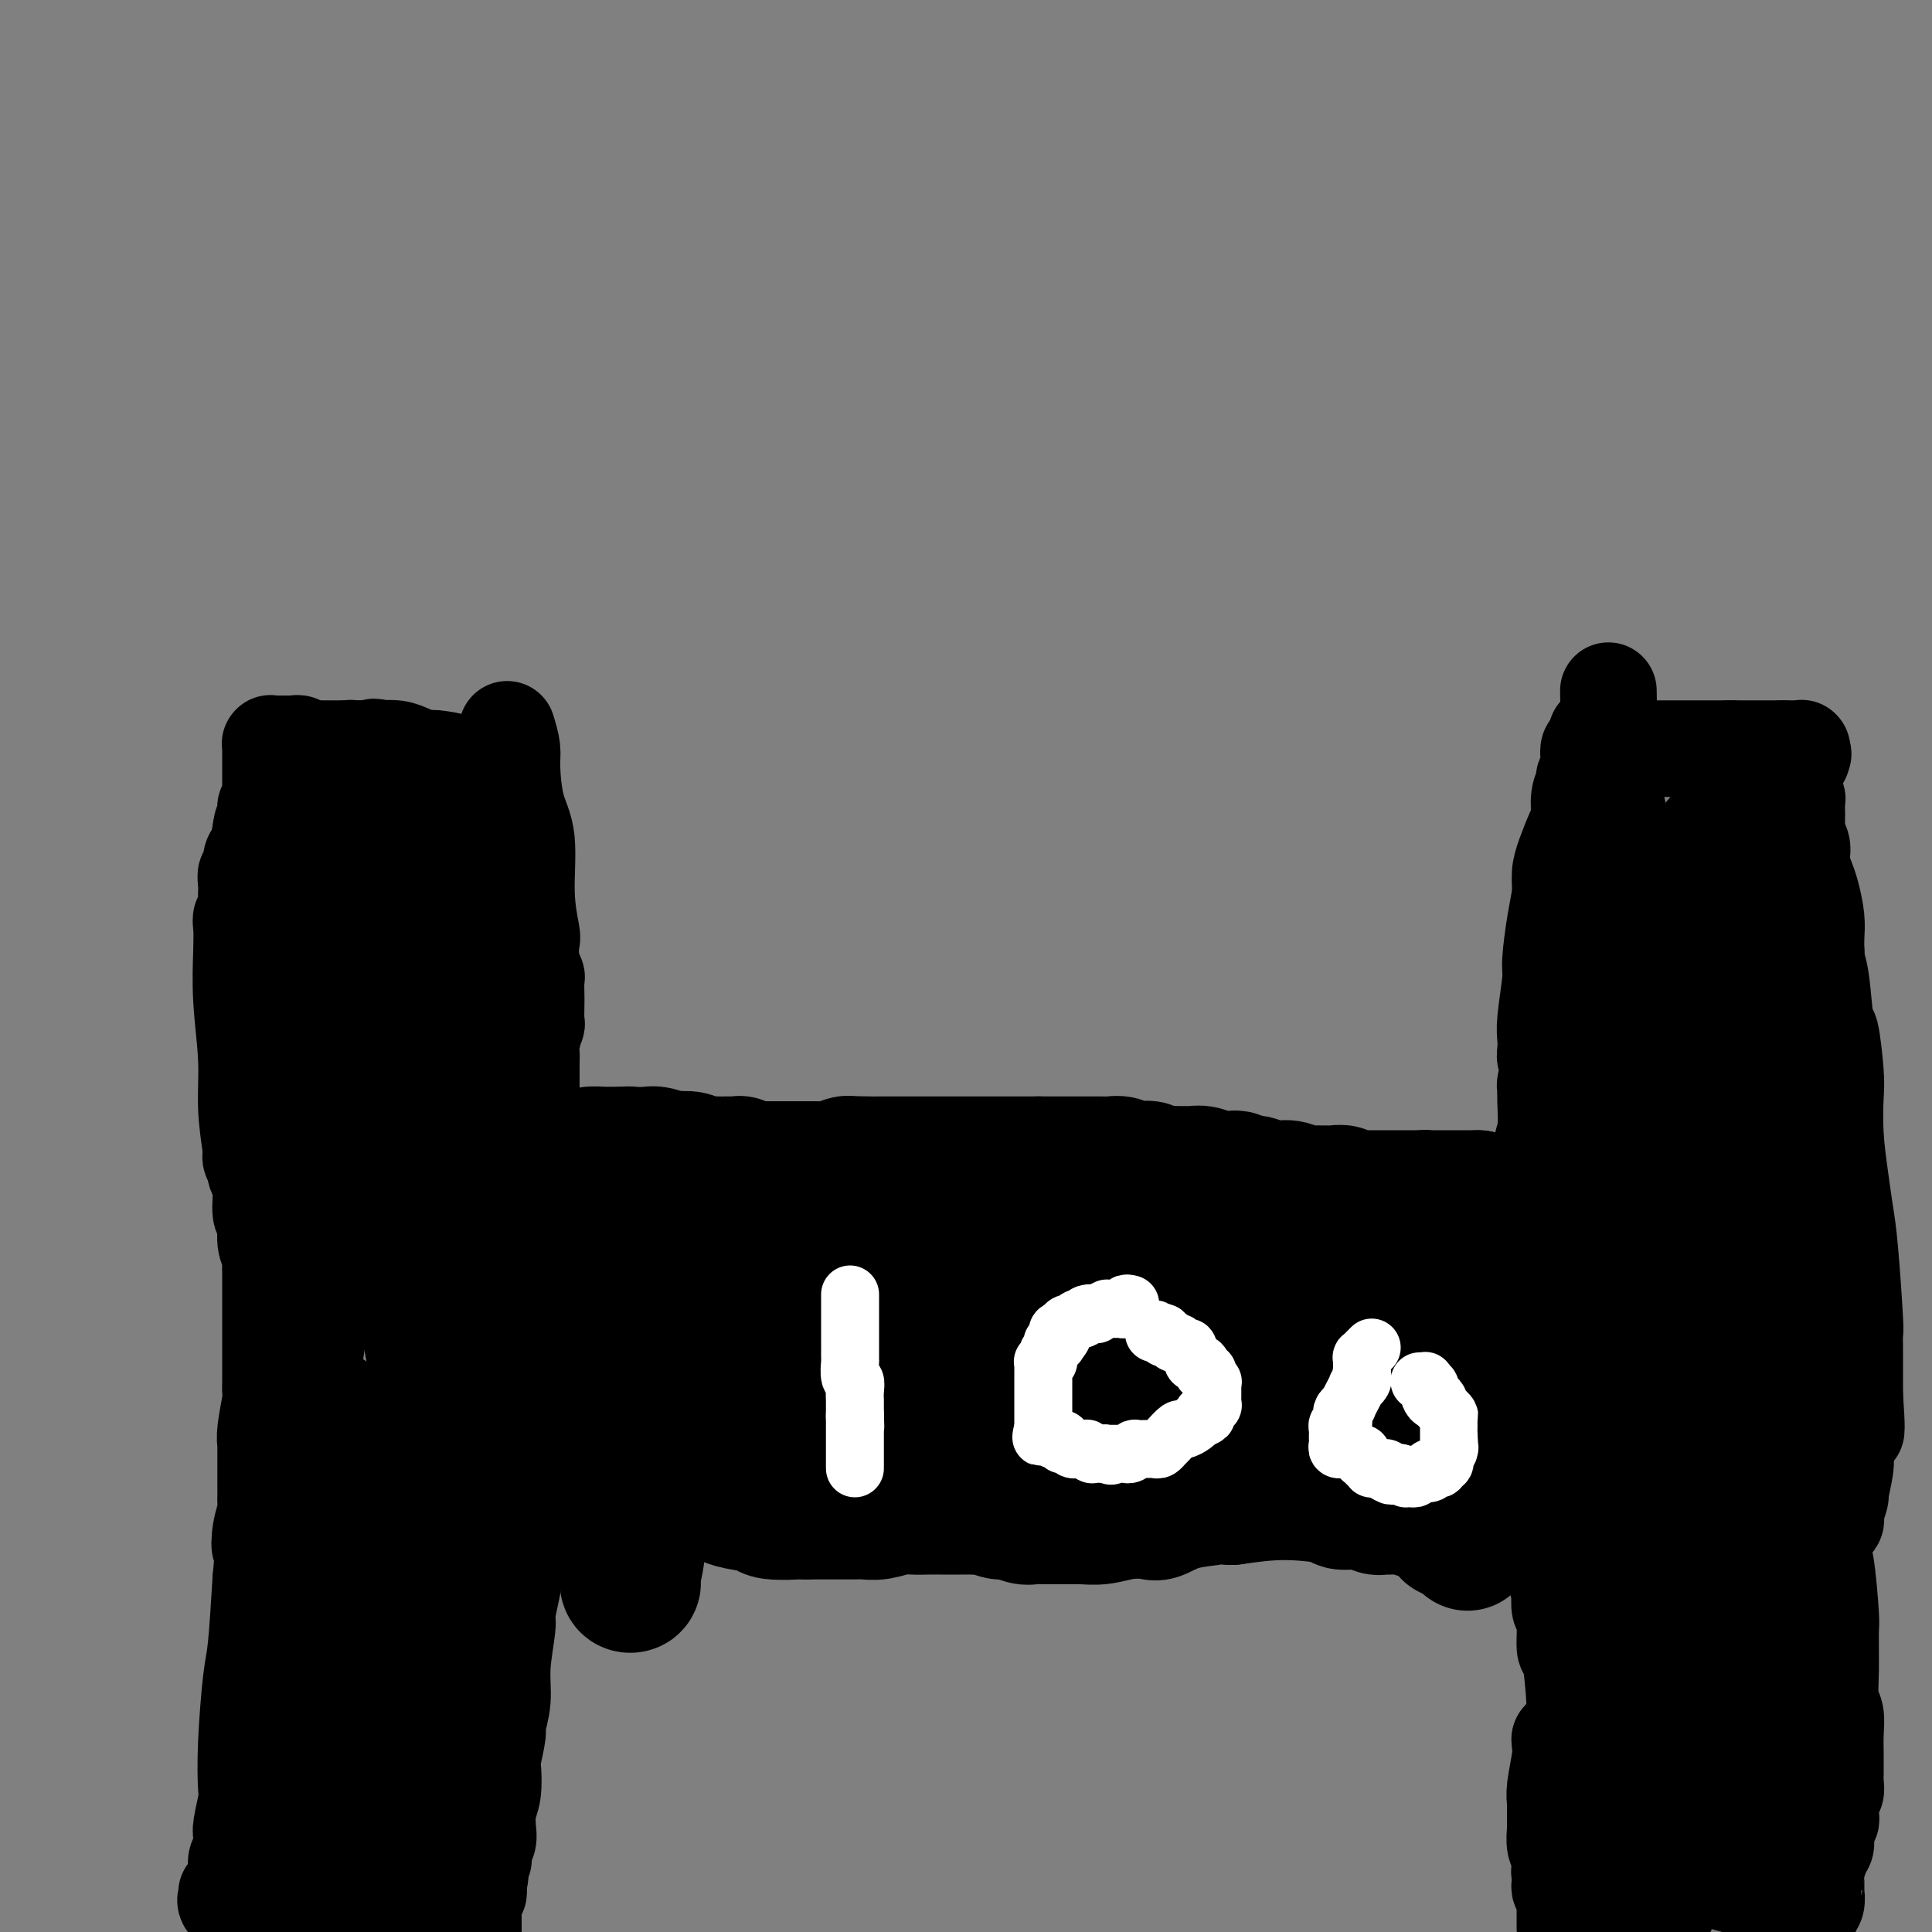 <svg viewBox='0 0 400 400' version='1.1' xmlns='http://www.w3.org/2000/svg' xmlns:xlink='http://www.w3.org/1999/xlink'><rect x="0" y="0" width="400" height="400" fill="#808080" stroke="none"/><g fill='none' stroke='#000000' stroke-width='28' stroke-linecap='round' stroke-linejoin='round'><path d='M121,240c0.095,-0.423 0.190,-0.845 1,-1c0.810,-0.155 2.333,-0.042 3,0c0.667,0.042 0.476,0.012 1,0c0.524,-0.012 1.762,-0.006 3,0'/><path d='M129,239c1.528,-0.159 1.349,-0.056 2,0c0.651,0.056 2.132,0.067 3,0c0.868,-0.067 1.122,-0.210 2,0c0.878,0.210 2.379,0.774 3,1c0.621,0.226 0.363,0.113 1,0c0.637,-0.113 2.170,-0.226 3,0c0.830,0.226 0.956,0.793 1,1c0.044,0.207 0.005,0.056 1,0c0.995,-0.056 3.022,-0.016 4,0c0.978,0.016 0.906,0.008 1,0c0.094,-0.008 0.354,-0.016 1,0c0.646,0.016 1.679,0.057 2,0c0.321,-0.057 -0.069,-0.211 0,0c0.069,0.211 0.597,0.789 1,1c0.403,0.211 0.682,0.057 1,0c0.318,-0.057 0.677,-0.015 1,0c0.323,0.015 0.610,0.004 1,0c0.390,-0.004 0.882,-0.001 1,0c0.118,0.001 -0.138,0.000 0,0c0.138,-0.000 0.670,-0.000 1,0c0.330,0.000 0.459,0.000 1,0c0.541,-0.000 1.495,-0.000 2,0c0.505,0.000 0.560,0.000 1,0c0.440,-0.000 1.265,-0.000 2,0c0.735,0.000 1.380,0.001 2,0c0.620,-0.001 1.217,-0.004 2,0c0.783,0.004 1.754,0.015 2,0c0.246,-0.015 -0.233,-0.056 0,0c0.233,0.056 1.178,0.207 2,0c0.822,-0.207 1.521,-0.774 2,-1c0.479,-0.226 0.740,-0.113 1,0'/><path d='M176,241c7.309,0.309 2.082,0.083 1,0c-1.082,-0.083 1.982,-0.022 3,0c1.018,0.022 -0.009,0.006 0,0c0.009,-0.006 1.053,-0.002 2,0c0.947,0.002 1.798,0.000 2,0c0.202,-0.000 -0.244,-0.000 0,0c0.244,0.000 1.178,0.000 2,0c0.822,-0.000 1.533,-0.000 2,0c0.467,0.000 0.689,0.000 1,0c0.311,-0.000 0.709,-0.000 1,0c0.291,0.000 0.473,0.000 1,0c0.527,-0.000 1.398,-0.000 2,0c0.602,0.000 0.935,0.000 1,0c0.065,-0.000 -0.137,-0.000 0,0c0.137,0.000 0.612,0.000 1,0c0.388,-0.000 0.688,-0.000 1,0c0.312,0.000 0.637,0.000 1,0c0.363,-0.000 0.765,-0.000 1,0c0.235,0.000 0.304,0.000 1,0c0.696,-0.000 2.018,-0.000 3,0c0.982,0.000 1.624,0.000 2,0c0.376,-0.000 0.487,-0.000 1,0c0.513,0.000 1.429,0.000 2,0c0.571,0.000 0.797,0.000 1,0c0.203,0.000 0.383,0.000 1,0c0.617,0.000 1.671,0.000 2,0c0.329,0.000 -0.067,0.000 0,0c0.067,0.000 0.595,0.000 1,0c0.405,0.000 0.686,0.000 1,0c0.314,0.000 0.661,0.000 1,0c0.339,0.000 0.669,0.000 1,0'/><path d='M215,241c6.227,0.000 2.296,0.000 1,0c-1.296,-0.000 0.043,-0.000 1,0c0.957,0.000 1.533,0.000 2,0c0.467,-0.000 0.824,-0.000 1,0c0.176,0.000 0.169,0.000 1,0c0.831,-0.000 2.499,-0.000 3,0c0.501,0.000 -0.165,0.000 0,0c0.165,-0.000 1.161,-0.001 2,0c0.839,0.001 1.521,0.004 2,0c0.479,-0.004 0.755,-0.015 1,0c0.245,0.015 0.460,0.057 1,0c0.540,-0.057 1.406,-0.211 2,0c0.594,0.211 0.915,0.789 1,1c0.085,0.211 -0.065,0.057 0,0c0.065,-0.057 0.345,-0.016 1,0c0.655,0.016 1.684,0.008 2,0c0.316,-0.008 -0.081,-0.016 0,0c0.081,0.016 0.640,0.057 1,0c0.360,-0.057 0.520,-0.211 1,0c0.480,0.211 1.280,0.789 2,1c0.720,0.211 1.361,0.056 2,0c0.639,-0.056 1.275,-0.011 2,0c0.725,0.011 1.538,-0.011 2,0c0.462,0.011 0.575,0.055 1,0c0.425,-0.055 1.164,-0.211 2,0c0.836,0.211 1.769,0.788 2,1c0.231,0.212 -0.239,0.060 0,0c0.239,-0.060 1.188,-0.026 2,0c0.812,0.026 1.488,0.046 2,0c0.512,-0.046 0.861,-0.156 1,0c0.139,0.156 0.070,0.578 0,1'/><path d='M256,245c6.739,0.614 3.087,0.150 2,0c-1.087,-0.150 0.391,0.013 1,0c0.609,-0.013 0.351,-0.201 1,0c0.649,0.201 2.206,0.790 3,1c0.794,0.210 0.824,0.042 1,0c0.176,-0.042 0.497,0.041 1,0c0.503,-0.041 1.186,-0.207 2,0c0.814,0.207 1.759,0.788 2,1c0.241,0.212 -0.220,0.057 0,0c0.220,-0.057 1.122,-0.015 2,0c0.878,0.015 1.731,0.003 2,0c0.269,-0.003 -0.048,0.003 0,0c0.048,-0.003 0.460,-0.015 1,0c0.540,0.015 1.209,0.057 2,0c0.791,-0.057 1.704,-0.211 2,0c0.296,0.211 -0.024,0.789 0,1c0.024,0.211 0.391,0.057 1,0c0.609,-0.057 1.458,-0.015 2,0c0.542,0.015 0.775,0.004 1,0c0.225,-0.004 0.441,-0.001 1,0c0.559,0.001 1.459,0.000 2,0c0.541,-0.000 0.722,-0.000 1,0c0.278,0.000 0.652,0.000 1,0c0.348,-0.000 0.671,-0.000 1,0c0.329,0.000 0.666,0.000 1,0c0.334,-0.000 0.667,-0.000 1,0c0.333,0.000 0.667,0.000 1,0c0.333,-0.000 0.667,-0.000 1,0c0.333,0.000 0.667,0.000 1,0c0.333,-0.000 0.667,-0.000 1,0c0.333,0.000 0.667,0.000 1,0'/><path d='M295,248c6.277,0.464 2.470,0.124 1,0c-1.470,-0.124 -0.601,-0.033 0,0c0.601,0.033 0.935,0.009 1,0c0.065,-0.009 -0.140,-0.002 0,0c0.140,0.002 0.626,0.001 1,0c0.374,-0.001 0.635,-0.000 1,0c0.365,0.000 0.833,0.000 1,0c0.167,-0.000 0.034,-0.000 0,0c-0.034,0.000 0.032,0.000 0,0c-0.032,-0.000 -0.163,-0.000 0,0c0.163,0.000 0.618,0.000 1,0c0.382,-0.000 0.691,-0.000 1,0c0.309,0.000 0.619,0.000 1,0c0.381,-0.000 0.834,-0.000 1,0c0.166,0.000 0.044,0.000 0,0c-0.044,-0.000 -0.012,-0.000 0,0c0.012,0.000 0.002,0.000 0,0c-0.002,-0.000 0.003,-0.000 0,0c-0.003,0.000 -0.015,0.000 0,0c0.015,-0.000 0.057,-0.000 0,0c-0.057,0.000 -0.212,0.000 0,0c0.212,-0.000 0.793,-0.000 1,0c0.207,0.000 0.042,0.000 0,0c-0.042,0.000 0.040,-0.000 0,0c-0.040,0.000 -0.203,0.000 0,0c0.203,0.000 0.772,-0.000 1,0c0.228,0.000 0.114,0.000 0,0'/><path d='M306,248c0.113,1.101 0.227,2.203 0,3c-0.227,0.797 -0.794,1.290 -1,2c-0.206,0.710 -0.051,1.638 0,3c0.051,1.362 -0.000,3.158 0,4c0.000,0.842 0.052,0.730 0,2c-0.052,1.270 -0.209,3.923 0,7c0.209,3.077 0.784,6.580 1,9c0.216,2.420 0.072,3.757 0,6c-0.072,2.243 -0.072,5.391 0,8c0.072,2.609 0.215,4.678 0,6c-0.215,1.322 -0.790,1.897 -1,3c-0.210,1.103 -0.055,2.733 0,4c0.055,1.267 0.011,2.172 0,3c-0.011,0.828 0.011,1.581 0,2c-0.011,0.419 -0.054,0.504 0,1c0.054,0.496 0.207,1.403 0,2c-0.207,0.597 -0.773,0.885 -1,1c-0.227,0.115 -0.113,0.058 0,0'/><path d='M304,314c-0.309,10.372 -0.083,3.301 0,1c0.083,-2.301 0.022,0.168 0,1c-0.022,0.832 -0.006,0.027 0,0c0.006,-0.027 0.002,0.725 0,1c-0.002,0.275 -0.000,0.074 0,0c0.000,-0.074 0.000,-0.020 0,0c-0.000,0.020 -0.000,0.005 0,0c0.000,-0.005 0.001,-0.001 0,0c-0.001,0.001 -0.004,0.000 0,0c0.004,-0.000 0.015,-0.000 0,0c-0.015,0.000 -0.057,0.000 0,0c0.057,-0.000 0.212,-0.000 0,0c-0.212,0.000 -0.792,0.000 -1,0c-0.208,-0.000 -0.045,-0.000 0,0c0.045,0.000 -0.030,0.002 0,0c0.030,-0.002 0.165,-0.006 0,0c-0.165,0.006 -0.628,0.022 -1,0c-0.372,-0.022 -0.651,-0.082 -1,0c-0.349,0.082 -0.768,0.305 -1,0c-0.232,-0.305 -0.278,-1.139 -1,-2c-0.722,-0.861 -2.120,-1.748 -3,-2c-0.880,-0.252 -1.243,0.130 -2,0c-0.757,-0.130 -1.909,-0.771 -3,-1c-1.091,-0.229 -2.122,-0.047 -3,0c-0.878,0.047 -1.604,-0.043 -2,0c-0.396,0.043 -0.461,0.217 -1,0c-0.539,-0.217 -1.553,-0.826 -3,-1c-1.447,-0.174 -3.326,0.087 -4,0c-0.674,-0.087 -0.143,-0.524 -2,-1c-1.857,-0.476 -6.102,-0.993 -10,-1c-3.898,-0.007 -7.449,0.497 -11,1'/><path d='M255,310c-6.188,-0.338 -3.659,-0.183 -4,0c-0.341,0.183 -3.553,0.392 -6,1c-2.447,0.608 -4.128,1.613 -5,2c-0.872,0.387 -0.933,0.156 -2,0c-1.067,-0.156 -3.140,-0.238 -5,0c-1.860,0.238 -3.509,0.796 -5,1c-1.491,0.204 -2.826,0.054 -4,0c-1.174,-0.054 -2.186,-0.013 -3,0c-0.814,0.013 -1.429,-0.000 -2,0c-0.571,0.000 -1.097,0.015 -2,0c-0.903,-0.015 -2.185,-0.060 -3,0c-0.815,0.060 -1.165,0.226 -2,0c-0.835,-0.226 -2.154,-0.845 -3,-1c-0.846,-0.155 -1.219,0.155 -2,0c-0.781,-0.155 -1.972,-0.773 -3,-1c-1.028,-0.227 -1.894,-0.061 -2,0c-0.106,0.061 0.547,0.016 0,0c-0.547,-0.016 -2.295,-0.004 -3,0c-0.705,0.004 -0.366,0.001 -1,0c-0.634,-0.001 -2.241,-0.001 -3,0c-0.759,0.001 -0.671,0.004 -1,0c-0.329,-0.004 -1.075,-0.015 -2,0c-0.925,0.015 -2.030,0.057 -3,0c-0.970,-0.057 -1.806,-0.211 -3,0c-1.194,0.211 -2.748,0.789 -4,1c-1.252,0.211 -2.203,0.057 -3,0c-0.797,-0.057 -1.440,-0.015 -2,0c-0.560,0.015 -1.037,0.004 -2,0c-0.963,-0.004 -2.413,-0.001 -3,0c-0.587,0.001 -0.311,0.000 -1,0c-0.689,-0.000 -2.345,-0.000 -4,0'/><path d='M167,313c-9.887,-0.168 -4.106,-0.086 -3,0c1.106,0.086 -2.465,0.178 -4,0c-1.535,-0.178 -1.034,-0.626 -2,-1c-0.966,-0.374 -3.400,-0.675 -5,-1c-1.600,-0.325 -2.368,-0.675 -3,-1c-0.632,-0.325 -1.130,-0.626 -2,-1c-0.870,-0.374 -2.112,-0.822 -3,-1c-0.888,-0.178 -1.423,-0.086 -2,0c-0.577,0.086 -1.197,0.167 -2,0c-0.803,-0.167 -1.790,-0.581 -3,-1c-1.210,-0.419 -2.643,-0.844 -4,-1c-1.357,-0.156 -2.637,-0.042 -3,0c-0.363,0.042 0.190,0.011 0,0c-0.190,-0.011 -1.122,-0.002 -2,0c-0.878,0.002 -1.701,-0.003 -2,0c-0.299,0.003 -0.073,0.015 0,0c0.073,-0.015 -0.008,-0.057 0,0c0.008,0.057 0.104,0.212 0,0c-0.104,-0.212 -0.409,-0.793 -1,-1c-0.591,-0.207 -1.467,-0.041 -2,0c-0.533,0.041 -0.721,-0.042 -1,0c-0.279,0.042 -0.648,0.208 -1,0c-0.352,-0.208 -0.687,-0.791 -1,-1c-0.313,-0.209 -0.606,-0.045 -1,0c-0.394,0.045 -0.890,-0.030 -1,0c-0.110,0.030 0.167,0.163 0,0c-0.167,-0.163 -0.777,-0.624 -1,-1c-0.223,-0.376 -0.060,-0.668 0,-1c0.060,-0.332 0.016,-0.705 0,-1c-0.016,-0.295 -0.005,-0.513 0,-1c0.005,-0.487 0.002,-1.244 0,-2'/><path d='M118,298c0.000,-0.655 0.000,0.207 0,0c-0.000,-0.207 -0.001,-1.482 0,-3c0.001,-1.518 0.003,-3.278 0,-4c-0.003,-0.722 -0.011,-0.406 0,-1c0.011,-0.594 0.039,-2.096 0,-3c-0.039,-0.904 -0.146,-1.208 0,-2c0.146,-0.792 0.546,-2.070 1,-3c0.454,-0.930 0.961,-1.510 1,-2c0.039,-0.490 -0.392,-0.890 0,-2c0.392,-1.110 1.607,-2.930 2,-4c0.393,-1.070 -0.034,-1.390 0,-2c0.034,-0.610 0.531,-1.512 1,-2c0.469,-0.488 0.909,-0.564 1,-1c0.091,-0.436 -0.168,-1.234 0,-2c0.168,-0.766 0.763,-1.502 1,-2c0.237,-0.498 0.116,-0.758 0,-1c-0.116,-0.242 -0.227,-0.465 0,-1c0.227,-0.535 0.793,-1.382 1,-2c0.207,-0.618 0.055,-1.007 0,-1c-0.055,0.007 -0.015,0.408 0,0c0.015,-0.408 0.004,-1.626 0,-2c-0.004,-0.374 -0.001,0.097 0,0c0.001,-0.097 0.001,-0.762 0,-1c-0.001,-0.238 -0.001,-0.050 0,0c0.001,0.050 0.004,-0.039 0,0c-0.004,0.039 -0.015,0.207 0,0c0.015,-0.207 0.056,-0.787 0,-1c-0.056,-0.213 -0.207,-0.057 0,0c0.207,0.057 0.774,0.016 1,0c0.226,-0.016 0.113,-0.008 0,0'/><path d='M127,256c1.532,-5.626 0.862,1.308 1,5c0.138,3.692 1.085,4.141 2,7c0.915,2.859 1.799,8.127 2,14c0.201,5.873 -0.282,12.351 -1,18c-0.718,5.649 -1.670,10.469 -2,13c-0.330,2.531 -0.036,2.773 0,4c0.036,1.227 -0.186,3.438 0,5c0.186,1.562 0.781,2.475 1,3c0.219,0.525 0.062,0.663 0,1c-0.062,0.337 -0.031,0.871 0,1c0.031,0.129 0.060,-0.149 0,0c-0.060,0.149 -0.209,0.726 0,1c0.209,0.274 0.778,0.247 1,0c0.222,-0.247 0.099,-0.714 0,-1c-0.099,-0.286 -0.174,-0.393 0,-1c0.174,-0.607 0.597,-1.715 1,-5c0.403,-3.285 0.788,-8.746 1,-12c0.212,-3.254 0.253,-4.300 0,-5c-0.253,-0.700 -0.800,-1.054 -1,-2c-0.200,-0.946 -0.054,-2.485 0,-4c0.054,-1.515 0.015,-3.007 0,-4c-0.015,-0.993 -0.005,-1.487 0,-2c0.005,-0.513 0.005,-1.045 0,-2c-0.005,-0.955 -0.017,-2.332 0,-3c0.017,-0.668 0.061,-0.627 0,-1c-0.061,-0.373 -0.227,-1.161 0,-2c0.227,-0.839 0.848,-1.727 1,-2c0.152,-0.273 -0.165,0.071 0,0c0.165,-0.071 0.814,-0.558 1,-1c0.186,-0.442 -0.090,-0.841 0,-1c0.090,-0.159 0.545,-0.080 1,0'/><path d='M135,280c0.465,-0.862 0.128,-1.017 0,-1c-0.128,0.017 -0.048,0.208 0,0c0.048,-0.208 0.065,-0.813 0,-1c-0.065,-0.187 -0.211,0.046 0,0c0.211,-0.046 0.779,-0.369 1,-1c0.221,-0.631 0.097,-1.569 0,-2c-0.097,-0.431 -0.165,-0.356 0,-1c0.165,-0.644 0.565,-2.009 1,-3c0.435,-0.991 0.905,-1.610 1,-2c0.095,-0.390 -0.184,-0.553 0,-1c0.184,-0.447 0.833,-1.179 1,-2c0.167,-0.821 -0.147,-1.730 0,-2c0.147,-0.270 0.756,0.099 1,0c0.244,-0.099 0.122,-0.668 0,-1c-0.122,-0.332 -0.244,-0.429 0,-1c0.244,-0.571 0.854,-1.617 1,-2c0.146,-0.383 -0.172,-0.101 0,0c0.172,0.101 0.835,0.023 1,0c0.165,-0.023 -0.166,0.008 0,0c0.166,-0.008 0.829,-0.055 1,0c0.171,0.055 -0.152,0.212 0,0c0.152,-0.212 0.777,-0.793 1,-1c0.223,-0.207 0.045,-0.041 0,0c-0.045,0.041 0.043,-0.041 0,0c-0.043,0.041 -0.219,0.207 0,0c0.219,-0.207 0.832,-0.788 1,-1c0.168,-0.212 -0.110,-0.054 0,0c0.110,0.054 0.607,0.004 1,0c0.393,-0.004 0.683,0.037 1,0c0.317,-0.037 0.662,-0.154 1,0c0.338,0.154 0.669,0.577 1,1'/><path d='M149,259c1.184,-0.139 0.145,0.015 0,0c-0.145,-0.015 0.604,-0.198 1,0c0.396,0.198 0.438,0.778 1,1c0.562,0.222 1.642,0.087 2,0c0.358,-0.087 -0.006,-0.125 0,0c0.006,0.125 0.383,0.415 1,1c0.617,0.585 1.474,1.466 2,2c0.526,0.534 0.722,0.720 1,1c0.278,0.280 0.638,0.652 1,1c0.362,0.348 0.728,0.671 1,1c0.272,0.329 0.452,0.664 1,1c0.548,0.336 1.466,0.674 2,1c0.534,0.326 0.684,0.639 1,1c0.316,0.361 0.799,0.769 1,1c0.201,0.231 0.122,0.284 1,0c0.878,-0.284 2.714,-0.906 4,-1c1.286,-0.094 2.021,0.341 3,0c0.979,-0.341 2.202,-1.457 3,-2c0.798,-0.543 1.172,-0.512 2,-1c0.828,-0.488 2.109,-1.494 3,-2c0.891,-0.506 1.390,-0.513 2,-1c0.610,-0.487 1.329,-1.455 2,-2c0.671,-0.545 1.292,-0.668 2,-1c0.708,-0.332 1.503,-0.874 2,-1c0.497,-0.126 0.694,0.162 1,0c0.306,-0.162 0.719,-0.776 1,-1c0.281,-0.224 0.429,-0.060 1,0c0.571,0.060 1.565,0.016 2,0c0.435,-0.016 0.309,-0.004 1,0c0.691,0.004 2.197,0.001 3,0c0.803,-0.001 0.901,-0.001 1,0'/><path d='M198,258c1.678,-0.155 0.874,-0.041 1,0c0.126,0.041 1.184,0.011 2,0c0.816,-0.011 1.392,-0.003 2,0c0.608,0.003 1.249,0.001 2,0c0.751,-0.001 1.610,-0.000 2,0c0.390,0.000 0.309,0.000 1,0c0.691,-0.000 2.155,-0.000 3,0c0.845,0.000 1.072,-0.000 2,0c0.928,0.000 2.556,0.000 4,0c1.444,-0.000 2.704,-0.000 3,0c0.296,0.000 -0.372,0.000 0,0c0.372,-0.000 1.786,-0.001 3,0c1.214,0.001 2.230,0.004 3,0c0.770,-0.004 1.294,-0.015 2,0c0.706,0.015 1.595,0.056 3,0c1.405,-0.056 3.325,-0.207 5,0c1.675,0.207 3.106,0.773 4,1c0.894,0.227 1.252,0.114 2,0c0.748,-0.114 1.885,-0.228 3,0c1.115,0.228 2.208,0.797 3,1c0.792,0.203 1.282,0.039 2,0c0.718,-0.039 1.662,0.046 3,0c1.338,-0.046 3.068,-0.223 4,0c0.932,0.223 1.064,0.844 2,1c0.936,0.156 2.676,-0.154 4,0c1.324,0.154 2.231,0.773 3,1c0.769,0.227 1.399,0.061 2,0c0.601,-0.061 1.172,-0.017 2,0c0.828,0.017 1.914,0.009 3,0'/><path d='M273,262c12.166,0.841 5.080,0.944 3,1c-2.080,0.056 0.845,0.067 3,0c2.155,-0.067 3.540,-0.210 5,0c1.460,0.210 2.994,0.774 4,1c1.006,0.226 1.483,0.115 2,0c0.517,-0.115 1.073,-0.234 2,0c0.927,0.234 2.224,0.819 3,1c0.776,0.181 1.030,-0.044 1,0c-0.030,0.044 -0.344,0.355 0,1c0.344,0.645 1.346,1.623 2,2c0.654,0.377 0.960,0.153 1,0c0.040,-0.153 -0.185,-0.235 0,0c0.185,0.235 0.782,0.788 1,1c0.218,0.212 0.059,0.084 0,0c-0.059,-0.084 -0.016,-0.125 0,0c0.016,0.125 0.005,0.415 0,1c-0.005,0.585 -0.005,1.465 0,2c0.005,0.535 0.014,0.723 0,1c-0.014,0.277 -0.050,0.641 0,1c0.050,0.359 0.186,0.712 0,1c-0.186,0.288 -0.694,0.511 -1,1c-0.306,0.489 -0.411,1.244 -1,2c-0.589,0.756 -1.664,1.513 -2,2c-0.336,0.487 0.065,0.704 0,1c-0.065,0.296 -0.596,0.671 -1,1c-0.404,0.329 -0.682,0.614 -1,1c-0.318,0.386 -0.676,0.874 -1,1c-0.324,0.126 -0.613,-0.111 -1,0c-0.387,0.111 -0.874,0.568 -1,1c-0.126,0.432 0.107,0.838 0,1c-0.107,0.162 -0.553,0.081 -1,0'/><path d='M290,286c-1.770,2.719 -1.196,1.516 -1,1c0.196,-0.516 0.014,-0.346 0,0c-0.014,0.346 0.140,0.867 0,1c-0.140,0.133 -0.574,-0.122 -1,0c-0.426,0.122 -0.845,0.620 -1,1c-0.155,0.380 -0.045,0.642 0,1c0.045,0.358 0.026,0.813 0,1c-0.026,0.187 -0.060,0.106 0,0c0.060,-0.106 0.213,-0.239 0,0c-0.213,0.239 -0.792,0.849 -1,1c-0.208,0.151 -0.045,-0.156 0,0c0.045,0.156 -0.029,0.775 0,1c0.029,0.225 0.162,0.056 0,0c-0.162,-0.056 -0.617,0.000 -1,0c-0.383,-0.000 -0.693,-0.056 -1,0c-0.307,0.056 -0.611,0.225 -1,0c-0.389,-0.225 -0.864,-0.845 -1,-1c-0.136,-0.155 0.065,0.155 0,0c-0.065,-0.155 -0.398,-0.777 -1,-1c-0.602,-0.223 -1.475,-0.049 -2,0c-0.525,0.049 -0.702,-0.028 -1,0c-0.298,0.028 -0.717,0.162 -1,0c-0.283,-0.162 -0.429,-0.620 -1,-1c-0.571,-0.380 -1.567,-0.680 -3,-1c-1.433,-0.320 -3.303,-0.659 -4,-1c-0.697,-0.341 -0.223,-0.685 -1,-1c-0.777,-0.315 -2.806,-0.600 -4,-1c-1.194,-0.400 -1.552,-0.915 -2,-1c-0.448,-0.085 -0.985,0.262 -2,0c-1.015,-0.262 -2.507,-1.131 -4,-2'/><path d='M256,283c-4.699,-1.775 -1.945,-1.211 -1,-1c0.945,0.211 0.081,0.071 -1,0c-1.081,-0.071 -2.379,-0.073 -3,0c-0.621,0.073 -0.566,0.219 -1,0c-0.434,-0.219 -1.358,-0.805 -2,-1c-0.642,-0.195 -1.003,0.000 -1,0c0.003,-0.000 0.369,-0.196 0,0c-0.369,0.196 -1.474,0.785 -2,1c-0.526,0.215 -0.473,0.058 -1,0c-0.527,-0.058 -1.634,-0.015 -2,0c-0.366,0.015 0.011,0.004 0,0c-0.011,-0.004 -0.409,-0.002 -1,0c-0.591,0.002 -1.376,0.002 -2,0c-0.624,-0.002 -1.088,-0.006 -1,0c0.088,0.006 0.727,0.022 0,0c-0.727,-0.022 -2.819,-0.084 -4,0c-1.181,0.084 -1.452,0.313 -2,0c-0.548,-0.313 -1.375,-1.166 -3,-2c-1.625,-0.834 -4.050,-1.647 -5,-2c-0.950,-0.353 -0.424,-0.246 -2,-1c-1.576,-0.754 -5.252,-2.370 -9,-4c-3.748,-1.630 -7.568,-3.274 -10,-4c-2.432,-0.726 -3.478,-0.534 -5,-1c-1.522,-0.466 -3.521,-1.589 -5,-2c-1.479,-0.411 -2.438,-0.110 -3,0c-0.562,0.110 -0.728,0.030 -1,0c-0.272,-0.030 -0.650,-0.008 -1,0c-0.350,0.008 -0.671,0.002 -1,0c-0.329,-0.002 -0.664,-0.001 -1,0'/><path d='M186,266c-2.825,-0.464 -1.386,-0.125 -1,0c0.386,0.125 -0.280,0.037 -1,0c-0.720,-0.037 -1.493,-0.024 -2,0c-0.507,0.024 -0.748,0.059 -1,0c-0.252,-0.059 -0.517,-0.213 -1,0c-0.483,0.213 -1.185,0.793 -2,1c-0.815,0.207 -1.742,0.040 -2,0c-0.258,-0.040 0.155,0.046 0,0c-0.155,-0.046 -0.878,-0.222 -1,0c-0.122,0.222 0.357,0.844 0,1c-0.357,0.156 -1.550,-0.155 -2,0c-0.450,0.155 -0.158,0.776 0,1c0.158,0.224 0.182,0.050 0,0c-0.182,-0.050 -0.570,0.024 -1,0c-0.430,-0.024 -0.903,-0.147 -1,0c-0.097,0.147 0.182,0.565 0,1c-0.182,0.435 -0.823,0.886 -1,1c-0.177,0.114 0.111,-0.109 0,0c-0.111,0.109 -0.620,0.550 -1,1c-0.380,0.450 -0.629,0.908 -1,1c-0.371,0.092 -0.862,-0.183 -1,0c-0.138,0.183 0.078,0.822 0,1c-0.078,0.178 -0.450,-0.106 -1,0c-0.550,0.106 -1.277,0.602 -2,1c-0.723,0.398 -1.441,0.699 -2,1c-0.559,0.301 -0.958,0.603 -2,1c-1.042,0.397 -2.727,0.891 -4,1c-1.273,0.109 -2.135,-0.167 -3,0c-0.865,0.167 -1.733,0.776 -2,1c-0.267,0.224 0.067,0.064 0,0c-0.067,-0.064 -0.533,-0.032 -1,0'/><path d='M150,279c-1.775,0.536 -1.211,0.875 -1,1c0.211,0.125 0.071,0.037 0,0c-0.071,-0.037 -0.072,-0.024 0,0c0.072,0.024 0.216,0.058 0,0c-0.216,-0.058 -0.794,-0.208 -1,0c-0.206,0.208 -0.041,0.774 0,1c0.041,0.226 -0.042,0.114 0,0c0.042,-0.114 0.208,-0.228 0,0c-0.208,0.228 -0.789,0.797 -1,1c-0.211,0.203 -0.053,0.040 0,0c0.053,-0.040 -0.001,0.045 0,0c0.001,-0.045 0.056,-0.218 0,0c-0.056,0.218 -0.225,0.828 0,1c0.225,0.172 0.843,-0.094 1,0c0.157,0.094 -0.149,0.547 0,1c0.149,0.453 0.752,0.905 1,1c0.248,0.095 0.142,-0.167 0,0c-0.142,0.167 -0.320,0.762 0,1c0.320,0.238 1.138,0.117 2,0c0.862,-0.117 1.769,-0.231 2,0c0.231,0.231 -0.212,0.808 0,1c0.212,0.192 1.081,-0.001 2,0c0.919,0.001 1.889,0.196 3,0c1.111,-0.196 2.362,-0.785 3,-1c0.638,-0.215 0.662,-0.058 1,0c0.338,0.058 0.991,0.015 2,0c1.009,-0.015 2.373,-0.004 3,0c0.627,0.004 0.515,0.001 1,0c0.485,-0.001 1.567,-0.000 3,0c1.433,0.000 3.216,0.000 5,0'/><path d='M176,286c3.698,0.061 0.443,0.212 0,0c-0.443,-0.212 1.926,-0.789 3,-1c1.074,-0.211 0.852,-0.057 1,0c0.148,0.057 0.665,0.015 1,0c0.335,-0.015 0.489,-0.005 1,0c0.511,0.005 1.379,0.005 2,0c0.621,-0.005 0.994,-0.015 1,0c0.006,0.015 -0.354,0.056 0,0c0.354,-0.056 1.422,-0.208 2,0c0.578,0.208 0.665,0.776 1,1c0.335,0.224 0.917,0.105 1,0c0.083,-0.105 -0.332,-0.196 0,0c0.332,0.196 1.411,0.679 2,1c0.589,0.321 0.686,0.481 1,1c0.314,0.519 0.844,1.395 1,2c0.156,0.605 -0.060,0.937 0,1c0.060,0.063 0.398,-0.142 1,0c0.602,0.142 1.469,0.630 2,1c0.531,0.370 0.724,0.621 1,1c0.276,0.379 0.633,0.886 1,1c0.367,0.114 0.745,-0.166 1,0c0.255,0.166 0.387,0.776 1,1c0.613,0.224 1.709,0.060 2,0c0.291,-0.060 -0.221,-0.016 0,0c0.221,0.016 1.176,0.004 2,0c0.824,-0.004 1.516,-0.001 2,0c0.484,0.001 0.760,0.000 1,0c0.240,-0.000 0.446,-0.000 1,0c0.554,0.000 1.457,0.000 2,0c0.543,-0.000 0.727,-0.000 1,0c0.273,0.000 0.637,0.000 1,0'/><path d='M212,295c2.268,0.155 0.939,0.041 1,0c0.061,-0.041 1.513,-0.011 2,0c0.487,0.011 0.010,0.003 0,0c-0.010,-0.003 0.448,-0.001 1,0c0.552,0.001 1.198,0.000 2,0c0.802,-0.000 1.760,0.000 2,0c0.240,-0.000 -0.239,-0.001 0,0c0.239,0.001 1.197,0.004 2,0c0.803,-0.004 1.451,-0.015 2,0c0.549,0.015 1.000,0.057 2,0c1.000,-0.057 2.548,-0.211 4,0c1.452,0.211 2.809,0.789 4,1c1.191,0.211 2.216,0.057 3,0c0.784,-0.057 1.327,-0.015 2,0c0.673,0.015 1.476,0.004 2,0c0.524,-0.004 0.770,-0.001 1,0c0.230,0.001 0.443,0.000 1,0c0.557,-0.000 1.456,-0.000 2,0c0.544,0.000 0.733,0.000 1,0c0.267,-0.000 0.612,-0.001 1,0c0.388,0.001 0.818,0.004 1,0c0.182,-0.004 0.116,-0.016 0,0c-0.116,0.016 -0.282,0.061 0,0c0.282,-0.061 1.011,-0.227 1,0c-0.011,0.227 -0.764,0.846 -1,1c-0.236,0.154 0.044,-0.157 0,0c-0.044,0.157 -0.412,0.782 -1,1c-0.588,0.218 -1.395,0.027 -2,0c-0.605,-0.027 -1.009,0.108 -2,0c-0.991,-0.108 -2.569,-0.459 -4,-1c-1.431,-0.541 -2.716,-1.270 -4,-2'/><path d='M235,295c-2.283,-0.168 -1.489,-0.087 -2,0c-0.511,0.087 -2.326,0.182 -4,0c-1.674,-0.182 -3.209,-0.641 -5,-1c-1.791,-0.359 -3.840,-0.618 -5,-1c-1.160,-0.382 -1.430,-0.886 -2,-1c-0.570,-0.114 -1.438,0.162 -2,0c-0.562,-0.162 -0.818,-0.761 -2,-1c-1.182,-0.239 -3.290,-0.117 -5,0c-1.710,0.117 -3.022,0.227 -4,0c-0.978,-0.227 -1.621,-0.793 -2,-1c-0.379,-0.207 -0.494,-0.055 -1,0c-0.506,0.055 -1.404,0.015 -2,0c-0.596,-0.015 -0.892,-0.004 -1,0c-0.108,0.004 -0.029,0.001 0,0c0.029,-0.001 0.008,-0.000 0,0c-0.008,0.000 -0.002,0.000 0,0c0.002,-0.000 0.001,-0.000 0,0c-0.001,0.000 -0.000,0.000 0,0'/></g>
<g fill='none' stroke='#FFFFFF' stroke-width='12' stroke-linecap='round' stroke-linejoin='round'><path d='M176,268c0.000,0.221 0.000,0.442 0,1c-0.000,0.558 -0.000,1.454 0,2c0.000,0.546 0.000,0.742 0,1c-0.000,0.258 -0.000,0.578 0,1c0.000,0.422 0.000,0.947 0,2c-0.000,1.053 -0.001,2.632 0,3c0.001,0.368 0.004,-0.477 0,0c-0.004,0.477 -0.015,2.277 0,3c0.015,0.723 0.057,0.368 0,1c-0.057,0.632 -0.211,2.249 0,3c0.211,0.751 0.789,0.635 1,1c0.211,0.365 0.057,1.211 0,2c-0.057,0.789 -0.015,1.521 0,2c0.015,0.479 0.004,0.706 0,1c-0.004,0.294 -0.001,0.655 0,1c0.001,0.345 0.001,0.672 0,1'/><path d='M177,293c0.155,4.110 0.041,1.885 0,1c-0.041,-0.885 -0.011,-0.431 0,0c0.011,0.431 0.003,0.837 0,1c-0.003,0.163 -0.001,0.081 0,0c0.001,-0.081 0.000,-0.163 0,0c-0.000,0.163 -0.000,0.569 0,1c0.000,0.431 0.000,0.885 0,1c-0.000,0.115 -0.000,-0.109 0,0c0.000,0.109 0.000,0.550 0,1c-0.000,0.450 -0.000,0.909 0,1c0.000,0.091 0.000,-0.187 0,0c-0.000,0.187 -0.000,0.839 0,1c0.000,0.161 0.000,-0.168 0,0c-0.000,0.168 -0.000,0.834 0,1c0.000,0.166 0.000,-0.167 0,0c-0.000,0.167 -0.000,0.834 0,1c0.000,0.166 0.000,-0.169 0,0c-0.000,0.169 -0.000,0.844 0,1c0.000,0.156 0.000,-0.206 0,0c-0.000,0.206 -0.000,0.978 0,1c0.000,0.022 0.000,-0.708 0,-1c-0.000,-0.292 -0.000,-0.146 0,0'/><path d='M234,270c-0.457,-0.113 -0.913,-0.227 -1,0c-0.087,0.227 0.197,0.793 0,1c-0.197,0.207 -0.874,0.054 -1,0c-0.126,-0.054 0.298,-0.011 0,0c-0.298,0.011 -1.318,-0.011 -2,0c-0.682,0.011 -1.026,0.054 -1,0c0.026,-0.054 0.424,-0.207 0,0c-0.424,0.207 -1.668,0.774 -2,1c-0.332,0.226 0.248,0.112 0,0c-0.248,-0.112 -1.323,-0.222 -2,0c-0.677,0.222 -0.955,0.777 -1,1c-0.045,0.223 0.143,0.115 0,0c-0.143,-0.115 -0.616,-0.237 -1,0c-0.384,0.237 -0.680,0.833 -1,1c-0.320,0.167 -0.663,-0.095 -1,0c-0.337,0.095 -0.669,0.548 -1,1'/><path d='M220,275c-2.101,0.878 -0.353,0.574 0,1c0.353,0.426 -0.689,1.581 -1,2c-0.311,0.419 0.109,0.101 0,0c-0.109,-0.101 -0.747,0.016 -1,0c-0.253,-0.016 -0.121,-0.163 0,0c0.121,0.163 0.229,0.636 0,1c-0.229,0.364 -0.797,0.620 -1,1c-0.203,0.380 -0.040,0.886 0,1c0.040,0.114 -0.042,-0.163 0,0c0.042,0.163 0.207,0.765 0,1c-0.207,0.235 -0.788,0.104 -1,0c-0.212,-0.104 -0.057,-0.182 0,0c0.057,0.182 0.015,0.622 0,1c-0.015,0.378 -0.004,0.692 0,1c0.004,0.308 0.001,0.610 0,1c-0.001,0.390 -0.000,0.867 0,1c0.000,0.133 0.000,-0.080 0,0c-0.000,0.080 -0.000,0.451 0,1c0.000,0.549 0.000,1.274 0,2c-0.000,0.726 -0.000,1.452 0,2c0.000,0.548 0.000,0.918 0,1c-0.000,0.082 -0.000,-0.123 0,0c0.000,0.123 0.000,0.573 0,1c-0.000,0.427 -0.000,0.832 0,1c0.000,0.168 0.000,0.098 0,0c-0.000,-0.098 -0.000,-0.223 0,0c0.000,0.223 0.000,0.795 0,1c-0.000,0.205 -0.000,0.045 0,0c0.000,-0.045 0.000,0.026 0,0c-0.000,-0.026 -0.000,-0.150 0,0c0.000,0.150 0.000,0.575 0,1'/><path d='M216,296c-0.684,3.189 -0.395,0.662 0,0c0.395,-0.662 0.894,0.540 1,1c0.106,0.460 -0.183,0.176 0,0c0.183,-0.176 0.837,-0.244 1,0c0.163,0.244 -0.167,0.801 0,1c0.167,0.199 0.830,0.039 1,0c0.170,-0.039 -0.151,0.042 0,0c0.151,-0.042 0.776,-0.209 1,0c0.224,0.209 0.049,0.792 0,1c-0.049,0.208 0.029,0.042 0,0c-0.029,-0.042 -0.167,0.041 0,0c0.167,-0.041 0.637,-0.207 1,0c0.363,0.207 0.619,0.788 1,1c0.381,0.212 0.885,0.057 1,0c0.115,-0.057 -0.161,-0.015 0,0c0.161,0.015 0.760,0.003 1,0c0.240,-0.003 0.121,0.003 0,0c-0.121,-0.003 -0.243,-0.015 0,0c0.243,0.015 0.850,0.057 1,0c0.150,-0.057 -0.157,-0.211 0,0c0.157,0.211 0.778,0.789 1,1c0.222,0.211 0.044,0.057 0,0c-0.044,-0.057 0.044,-0.015 0,0c-0.044,0.015 -0.222,0.004 0,0c0.222,-0.004 0.843,-0.001 1,0c0.157,0.001 -0.150,0.000 0,0c0.150,-0.000 0.759,-0.000 1,0c0.241,0.000 0.116,0.000 0,0c-0.116,-0.000 -0.224,-0.000 0,0c0.224,0.000 0.778,0.000 1,0c0.222,-0.000 0.111,-0.000 0,0'/><path d='M229,301c2.006,0.774 0.523,0.207 0,0c-0.523,-0.207 -0.084,-0.056 0,0c0.084,0.056 -0.185,0.015 0,0c0.185,-0.015 0.824,-0.004 1,0c0.176,0.004 -0.110,0.001 0,0c0.110,-0.001 0.618,-0.000 1,0c0.382,0.000 0.638,0.000 1,0c0.362,-0.000 0.829,0.000 1,0c0.171,-0.000 0.045,-0.000 0,0c-0.045,0.000 -0.009,0.001 0,0c0.009,-0.001 -0.007,-0.004 0,0c0.007,0.004 0.039,0.015 0,0c-0.039,-0.015 -0.147,-0.057 0,0c0.147,0.057 0.551,0.211 1,0c0.449,-0.211 0.944,-0.789 1,-1c0.056,-0.211 -0.325,-0.057 0,0c0.325,0.057 1.358,0.015 2,0c0.642,-0.015 0.893,-0.003 1,0c0.107,0.003 0.071,-0.003 0,0c-0.071,0.003 -0.177,0.015 0,0c0.177,-0.015 0.638,-0.058 1,0c0.362,0.058 0.626,0.218 1,0c0.374,-0.218 0.859,-0.814 1,-1c0.141,-0.186 -0.061,0.038 0,0c0.061,-0.038 0.384,-0.340 1,-1c0.616,-0.660 1.524,-1.680 2,-2c0.476,-0.320 0.519,0.058 1,0c0.481,-0.058 1.399,-0.554 2,-1c0.601,-0.446 0.886,-0.842 1,-1c0.114,-0.158 0.057,-0.079 0,0'/><path d='M248,294c3.101,-1.244 1.353,-0.854 1,-1c-0.353,-0.146 0.690,-0.828 1,-1c0.310,-0.172 -0.113,0.165 0,0c0.113,-0.165 0.762,-0.832 1,-1c0.238,-0.168 0.064,0.162 0,0c-0.064,-0.162 -0.017,-0.817 0,-1c0.017,-0.183 0.005,0.105 0,0c-0.005,-0.105 -0.002,-0.603 0,-1c0.002,-0.397 0.001,-0.694 0,-1c-0.001,-0.306 -0.004,-0.621 0,-1c0.004,-0.379 0.016,-0.824 0,-1c-0.016,-0.176 -0.061,-0.085 0,0c0.061,0.085 0.227,0.164 0,0c-0.227,-0.164 -0.848,-0.570 -1,-1c-0.152,-0.430 0.165,-0.885 0,-1c-0.165,-0.115 -0.814,0.110 -1,0c-0.186,-0.110 0.090,-0.554 0,-1c-0.090,-0.446 -0.545,-0.894 -1,-1c-0.455,-0.106 -0.910,0.130 -1,0c-0.090,-0.130 0.183,-0.627 0,-1c-0.183,-0.373 -0.824,-0.622 -1,-1c-0.176,-0.378 0.112,-0.885 0,-1c-0.112,-0.115 -0.622,0.162 -1,0c-0.378,-0.162 -0.622,-0.762 -1,-1c-0.378,-0.238 -0.890,-0.115 -1,0c-0.110,0.115 0.181,0.223 0,0c-0.181,-0.223 -0.836,-0.778 -1,-1c-0.164,-0.222 0.162,-0.111 0,0c-0.162,0.111 -0.813,0.222 -1,0c-0.187,-0.222 0.089,-0.778 0,-1c-0.089,-0.222 -0.545,-0.111 -1,0'/><path d='M240,276c-1.718,-1.547 -0.513,-0.415 0,0c0.513,0.415 0.334,0.111 0,0c-0.334,-0.111 -0.821,-0.030 -1,0c-0.179,0.030 -0.048,0.008 0,0c0.048,-0.008 0.013,-0.002 0,0c-0.013,0.002 -0.004,0.001 0,0c0.004,-0.001 0.002,-0.000 0,0'/><path d='M284,279c-0.453,0.455 -0.906,0.910 -1,1c-0.094,0.090 0.171,-0.186 0,0c-0.171,0.186 -0.778,0.835 -1,1c-0.222,0.165 -0.060,-0.153 0,0c0.060,0.153 0.016,0.777 0,1c-0.016,0.223 -0.004,0.046 0,0c0.004,-0.046 0.001,0.040 0,0c-0.001,-0.040 -0.000,-0.204 0,0c0.000,0.204 0.000,0.776 0,1c-0.000,0.224 -0.000,0.099 0,0c0.000,-0.099 0.000,-0.171 0,0c-0.000,0.171 -0.000,0.586 0,1'/><path d='M282,284c-0.326,0.957 -0.143,0.850 0,1c0.143,0.150 0.244,0.556 0,1c-0.244,0.444 -0.835,0.927 -1,1c-0.165,0.073 0.096,-0.264 0,0c-0.096,0.264 -0.548,1.130 -1,2c-0.452,0.870 -0.905,1.743 -1,2c-0.095,0.257 0.167,-0.104 0,0c-0.167,0.104 -0.763,0.672 -1,1c-0.237,0.328 -0.116,0.417 0,1c0.116,0.583 0.227,1.662 0,2c-0.227,0.338 -0.793,-0.064 -1,0c-0.207,0.064 -0.057,0.595 0,1c0.057,0.405 0.019,0.683 0,1c-0.019,0.317 -0.020,0.673 0,1c0.020,0.327 0.062,0.624 0,1c-0.062,0.376 -0.229,0.832 0,1c0.229,0.168 0.852,0.049 1,0c0.148,-0.049 -0.181,-0.028 0,0c0.181,0.028 0.872,0.064 1,0c0.128,-0.064 -0.306,-0.228 0,0c0.306,0.228 1.353,0.849 2,1c0.647,0.151 0.895,-0.166 1,0c0.105,0.166 0.066,0.815 0,1c-0.066,0.185 -0.158,-0.094 0,0c0.158,0.094 0.567,0.561 1,1c0.433,0.439 0.890,0.849 1,1c0.110,0.151 -0.128,0.043 0,0c0.128,-0.043 0.622,-0.022 1,0c0.378,0.022 0.640,0.044 1,0c0.360,-0.044 0.817,-0.156 1,0c0.183,0.156 0.091,0.578 0,1'/><path d='M287,305c1.725,1.079 1.037,0.275 1,0c-0.037,-0.275 0.578,-0.021 1,0c0.422,0.021 0.652,-0.191 1,0c0.348,0.191 0.815,0.784 1,1c0.185,0.216 0.090,0.054 0,0c-0.090,-0.054 -0.174,0.001 0,0c0.174,-0.001 0.606,-0.056 1,0c0.394,0.056 0.749,0.225 1,0c0.251,-0.225 0.397,-0.844 1,-1c0.603,-0.156 1.663,0.150 2,0c0.337,-0.150 -0.050,-0.757 0,-1c0.050,-0.243 0.535,-0.122 1,0c0.465,0.122 0.908,0.245 1,0c0.092,-0.245 -0.168,-0.858 0,-1c0.168,-0.142 0.763,0.186 1,0c0.237,-0.186 0.116,-0.885 0,-1c-0.116,-0.115 -0.227,0.354 0,0c0.227,-0.354 0.793,-1.530 1,-2c0.207,-0.470 0.055,-0.234 0,0c-0.055,0.234 -0.015,0.466 0,0c0.015,-0.466 0.004,-1.632 0,-2c-0.004,-0.368 -0.001,0.060 0,0c0.001,-0.060 0.000,-0.607 0,-1c-0.000,-0.393 0.001,-0.630 0,-1c-0.001,-0.370 -0.003,-0.872 0,-1c0.003,-0.128 0.011,0.120 0,0c-0.011,-0.120 -0.042,-0.607 0,-1c0.042,-0.393 0.155,-0.693 0,-1c-0.155,-0.307 -0.580,-0.621 -1,-1c-0.420,-0.379 -0.834,-0.823 -1,-1c-0.166,-0.177 -0.083,-0.089 0,0'/><path d='M298,291c-0.167,-2.034 -0.584,-1.118 -1,-1c-0.416,0.118 -0.830,-0.561 -1,-1c-0.170,-0.439 -0.097,-0.640 0,-1c0.097,-0.360 0.218,-0.881 0,-1c-0.218,-0.119 -0.776,0.164 -1,0c-0.224,-0.164 -0.112,-0.776 0,-1c0.112,-0.224 0.226,-0.060 0,0c-0.226,0.060 -0.793,0.016 -1,0c-0.207,-0.016 -0.056,-0.004 0,0c0.056,0.004 0.015,0.001 0,0c-0.015,-0.001 -0.004,-0.000 0,0c0.004,0.000 0.002,0.000 0,0'/></g>
<g fill='none' stroke='#000000' stroke-width='20' stroke-linecap='round' stroke-linejoin='round'><path d='M333,143c0.031,1.335 0.061,2.670 0,4c-0.061,1.330 -0.214,2.654 0,4c0.214,1.346 0.793,2.715 1,4c0.207,1.285 0.041,2.486 0,3c-0.041,0.514 0.042,0.341 0,1c-0.042,0.659 -0.209,2.149 0,4c0.209,1.851 0.793,4.062 1,5c0.207,0.938 0.038,0.602 0,1c-0.038,0.398 0.057,1.532 0,3c-0.057,1.468 -0.264,3.272 0,4c0.264,0.728 0.999,0.379 1,1c0.001,0.621 -0.732,2.212 -1,3c-0.268,0.788 -0.072,0.774 0,1c0.072,0.226 0.019,0.694 0,1c-0.019,0.306 -0.005,0.452 0,1c0.005,0.548 0.001,1.497 0,2c-0.001,0.503 -0.000,0.558 0,1c0.000,0.442 0.000,1.270 0,2c-0.000,0.730 -0.000,1.361 0,2c0.000,0.639 0.000,1.288 0,2c-0.000,0.712 -0.000,1.489 0,2c0.000,0.511 0.000,0.755 0,1'/><path d='M335,195c0.293,8.191 0.026,2.668 0,1c-0.026,-1.668 0.188,0.519 0,2c-0.188,1.481 -0.780,2.257 -1,3c-0.220,0.743 -0.069,1.455 0,2c0.069,0.545 0.057,0.925 0,2c-0.057,1.075 -0.157,2.845 0,4c0.157,1.155 0.573,1.694 1,4c0.427,2.306 0.867,6.379 1,11c0.133,4.621 -0.040,9.789 0,12c0.040,2.211 0.294,1.465 1,6c0.706,4.535 1.863,14.350 2,18c0.137,3.650 -0.747,1.136 -1,1c-0.253,-0.136 0.125,2.108 0,3c-0.125,0.892 -0.751,0.432 -1,1c-0.249,0.568 -0.119,2.165 0,3c0.119,0.835 0.229,0.909 0,1c-0.229,0.091 -0.797,0.199 -1,1c-0.203,0.801 -0.040,2.296 0,3c0.040,0.704 -0.042,0.619 0,1c0.042,0.381 0.208,1.229 0,2c-0.208,0.771 -0.791,1.465 -1,2c-0.209,0.535 -0.046,0.910 0,2c0.046,1.090 -0.026,2.896 0,4c0.026,1.104 0.151,1.508 0,2c-0.151,0.492 -0.579,1.073 -1,2c-0.421,0.927 -0.834,2.199 -1,3c-0.166,0.801 -0.086,1.132 0,2c0.086,0.868 0.177,2.272 0,4c-0.177,1.728 -0.622,3.779 -1,5c-0.378,1.221 -0.689,1.610 -1,2'/><path d='M331,304c-1.237,7.600 -0.331,4.598 0,6c0.331,1.402 0.085,7.206 0,10c-0.085,2.794 -0.009,2.579 0,4c0.009,1.421 -0.050,4.479 0,7c0.050,2.521 0.209,4.507 0,6c-0.209,1.493 -0.787,2.494 -1,3c-0.213,0.506 -0.061,0.516 0,1c0.061,0.484 0.030,1.443 0,2c-0.030,0.557 -0.060,0.712 0,1c0.060,0.288 0.208,0.708 0,1c-0.208,0.292 -0.774,0.454 -1,1c-0.226,0.546 -0.113,1.474 0,2c0.113,0.526 0.228,0.648 0,1c-0.228,0.352 -0.797,0.935 -1,1c-0.203,0.065 -0.040,-0.386 0,0c0.040,0.386 -0.042,1.609 0,2c0.042,0.391 0.208,-0.050 0,0c-0.208,0.050 -0.792,0.592 -1,1c-0.208,0.408 -0.042,0.683 0,1c0.042,0.317 -0.040,0.678 0,1c0.040,0.322 0.203,0.607 0,1c-0.203,0.393 -0.773,0.894 -1,1c-0.227,0.106 -0.113,-0.181 0,0c0.113,0.181 0.224,0.832 0,1c-0.224,0.168 -0.782,-0.147 -1,0c-0.218,0.147 -0.097,0.758 0,1c0.097,0.242 0.170,0.116 0,0c-0.170,-0.116 -0.584,-0.224 -1,0c-0.416,0.224 -0.833,0.778 -1,1c-0.167,0.222 -0.083,0.111 0,0'/><path d='M323,360c-0.030,0.242 -0.061,0.484 0,1c0.061,0.516 0.212,1.305 0,3c-0.212,1.695 -0.789,4.294 -1,6c-0.211,1.706 -0.056,2.517 0,3c0.056,0.483 0.014,0.637 0,1c-0.014,0.363 -0.000,0.935 0,2c0.000,1.065 -0.014,2.623 0,3c0.014,0.377 0.055,-0.425 0,0c-0.055,0.425 -0.207,2.078 0,3c0.207,0.922 0.773,1.112 1,2c0.227,0.888 0.113,2.475 0,3c-0.113,0.525 -0.226,-0.013 0,0c0.226,0.013 0.793,0.577 1,1c0.207,0.423 0.056,0.706 0,1c-0.056,0.294 -0.015,0.601 0,1c0.015,0.399 0.004,0.892 0,1c-0.004,0.108 -0.001,-0.167 0,0c0.001,0.167 0.000,0.777 0,1c-0.000,0.223 -0.000,0.060 0,0c0.000,-0.060 0.000,-0.017 0,0c-0.000,0.017 -0.000,0.009 0,0'/><path d='M324,392c0.155,5.134 0.041,1.968 0,1c-0.041,-0.968 -0.011,0.263 0,1c0.011,0.737 0.003,0.981 0,1c-0.003,0.019 -0.001,-0.188 0,0c0.001,0.188 0.000,0.773 0,1c-0.000,0.227 -0.000,0.098 0,0c0.000,-0.098 0.000,-0.166 0,0c-0.000,0.166 -0.000,0.566 0,1c0.000,0.434 -0.000,0.902 0,1c0.000,0.098 0.000,-0.176 0,0c-0.000,0.176 -0.000,0.801 0,1c0.000,0.199 0.000,-0.027 0,0c-0.000,0.027 -0.001,0.308 0,0c0.001,-0.308 0.003,-1.203 0,-2c-0.003,-0.797 -0.011,-1.494 0,-3c0.011,-1.506 0.041,-3.819 0,-6c-0.041,-2.181 -0.155,-4.230 0,-6c0.155,-1.770 0.577,-3.260 1,-5c0.423,-1.740 0.846,-3.730 1,-6c0.154,-2.270 0.039,-4.820 0,-7c-0.039,-2.180 -0.000,-3.990 0,-5c0.000,-1.010 -0.037,-1.220 0,-2c0.037,-0.780 0.150,-2.129 0,-5c-0.150,-2.871 -0.562,-7.265 -1,-9c-0.438,-1.735 -0.901,-0.812 -1,-2c-0.099,-1.188 0.167,-4.487 0,-6c-0.167,-1.513 -0.766,-1.241 -1,-2c-0.234,-0.759 -0.101,-2.551 0,-3c0.101,-0.449 0.172,0.443 0,0c-0.172,-0.443 -0.586,-2.222 -1,-4'/><path d='M322,326c-0.576,-4.926 -0.015,-4.241 0,-4c0.015,0.241 -0.517,0.039 -1,-1c-0.483,-1.039 -0.918,-2.916 -1,-4c-0.082,-1.084 0.188,-1.374 0,-2c-0.188,-0.626 -0.834,-1.588 -1,-2c-0.166,-0.412 0.148,-0.273 0,-1c-0.148,-0.727 -0.757,-2.320 -1,-3c-0.243,-0.680 -0.122,-0.447 0,-1c0.122,-0.553 0.243,-1.893 0,-3c-0.243,-1.107 -0.849,-1.980 -1,-3c-0.151,-1.020 0.155,-2.185 0,-3c-0.155,-0.815 -0.770,-1.279 -1,-2c-0.230,-0.721 -0.075,-1.699 0,-2c0.075,-0.301 0.072,0.074 0,0c-0.072,-0.074 -0.212,-0.599 0,-1c0.212,-0.401 0.775,-0.680 1,-1c0.225,-0.320 0.113,-0.682 0,-1c-0.113,-0.318 -0.226,-0.592 0,-1c0.226,-0.408 0.793,-0.949 1,-1c0.207,-0.051 0.056,0.389 0,0c-0.056,-0.389 -0.015,-1.605 0,-2c0.015,-0.395 0.004,0.032 0,0c-0.004,-0.032 -0.001,-0.523 0,-1c0.001,-0.477 0.000,-0.941 0,-1c-0.000,-0.059 -0.000,0.287 0,0c0.000,-0.287 0.000,-1.207 0,-2c-0.000,-0.793 -0.000,-1.458 0,-2c0.000,-0.542 0.000,-0.960 0,-2c-0.000,-1.040 -0.000,-2.703 0,-4c0.000,-1.297 0.000,-2.228 0,-3c-0.000,-0.772 -0.000,-1.386 0,-2'/><path d='M318,271c0.536,-4.211 0.876,-2.737 1,-3c0.124,-0.263 0.032,-2.262 0,-3c-0.032,-0.738 -0.005,-0.214 0,-1c0.005,-0.786 -0.013,-2.882 0,-5c0.013,-2.118 0.056,-4.260 0,-8c-0.056,-3.740 -0.211,-9.079 0,-12c0.211,-2.921 0.788,-3.424 1,-5c0.212,-1.576 0.061,-4.223 0,-6c-0.061,-1.777 -0.030,-2.682 0,-3c0.030,-0.318 0.061,-0.050 0,0c-0.061,0.050 -0.213,-0.120 0,-1c0.213,-0.880 0.790,-2.471 1,-3c0.210,-0.529 0.052,0.003 0,0c-0.052,-0.003 0.000,-0.540 0,-1c-0.000,-0.460 -0.053,-0.841 0,-1c0.053,-0.159 0.210,-0.095 0,0c-0.210,0.095 -0.788,0.221 -1,0c-0.212,-0.221 -0.057,-0.790 0,-1c0.057,-0.210 0.016,-0.060 0,0c-0.016,0.060 -0.008,0.030 0,0'/><path d='M320,218c0.032,-1.040 0.064,-2.079 0,-3c-0.064,-0.921 -0.223,-1.723 0,-4c0.223,-2.277 0.830,-6.030 1,-8c0.170,-1.970 -0.096,-2.156 0,-4c0.096,-1.844 0.554,-5.344 1,-8c0.446,-2.656 0.880,-4.467 1,-6c0.120,-1.533 -0.074,-2.787 0,-4c0.074,-1.213 0.416,-2.385 1,-4c0.584,-1.615 1.409,-3.675 2,-5c0.591,-1.325 0.947,-1.916 1,-3c0.053,-1.084 -0.196,-2.660 0,-4c0.196,-1.340 0.836,-2.443 1,-3c0.164,-0.557 -0.148,-0.566 0,-1c0.148,-0.434 0.758,-1.292 1,-2c0.242,-0.708 0.117,-1.264 0,-2c-0.117,-0.736 -0.227,-1.651 0,-2c0.227,-0.349 0.792,-0.132 1,0c0.208,0.132 0.059,0.181 0,0c-0.059,-0.181 -0.030,-0.590 0,-1'/><path d='M330,154c1.084,-4.177 0.294,-1.119 0,0c-0.294,1.119 -0.093,0.300 0,0c0.093,-0.300 0.077,-0.081 0,0c-0.077,0.081 -0.217,0.026 0,0c0.217,-0.026 0.790,-0.021 1,0c0.210,0.021 0.056,0.058 0,0c-0.056,-0.058 -0.015,-0.212 0,0c0.015,0.212 0.003,0.789 0,1c-0.003,0.211 0.004,0.057 0,0c-0.004,-0.057 -0.018,-0.015 0,0c0.018,0.015 0.068,0.004 0,0c-0.068,-0.004 -0.254,-0.001 0,0c0.254,0.001 0.947,0.000 1,0c0.053,-0.000 -0.536,-0.000 0,0c0.536,0.000 2.196,0.000 3,0c0.804,-0.000 0.750,-0.000 1,0c0.250,0.000 0.802,0.000 2,0c1.198,-0.000 3.041,-0.000 4,0c0.959,0.000 1.033,0.000 2,0c0.967,-0.000 2.826,-0.000 4,0c1.174,0.000 1.662,0.000 2,0c0.338,-0.000 0.527,-0.000 1,0c0.473,0.000 1.230,0.000 2,0c0.770,-0.000 1.554,-0.000 2,0c0.446,0.000 0.556,0.000 1,0c0.444,-0.000 1.222,-0.000 2,0'/><path d='M358,155c4.524,0.155 1.832,0.041 1,0c-0.832,-0.041 0.194,-0.011 1,0c0.806,0.011 1.392,0.003 2,0c0.608,-0.003 1.239,-0.001 2,0c0.761,0.001 1.654,0.000 2,0c0.346,-0.000 0.145,-0.000 0,0c-0.145,0.000 -0.235,0.000 0,0c0.235,-0.000 0.795,-0.000 1,0c0.205,0.000 0.055,0.000 0,0c-0.055,-0.000 -0.014,-0.000 0,0c0.014,0.000 0.003,0.000 0,0c-0.003,-0.000 0.003,-0.000 0,0c-0.003,0.000 -0.015,0.000 0,0c0.015,-0.000 0.057,-0.000 0,0c-0.057,0.000 -0.212,0.000 0,0c0.212,-0.000 0.793,-0.000 1,0c0.207,0.000 0.041,0.000 0,0c-0.041,-0.000 0.041,-0.000 0,0c-0.041,0.000 -0.207,0.000 0,0c0.207,-0.000 0.786,-0.000 1,0c0.214,0.000 0.061,0.000 0,0c-0.061,-0.000 -0.031,-0.000 0,0'/><path d='M369,155c1.641,0.000 0.242,0.000 0,0c-0.242,0.000 0.671,-0.000 1,0c0.329,0.000 0.074,0.000 0,0c-0.074,-0.000 0.033,-0.000 0,0c-0.033,0.000 -0.205,0.000 0,0c0.205,-0.000 0.787,-0.000 1,0c0.213,0.000 0.057,0.000 0,0c-0.057,-0.000 -0.015,-0.000 0,0c0.015,0.000 0.003,0.000 0,0c-0.003,-0.000 0.003,-0.000 0,0c-0.003,0.000 -0.015,0.000 0,0c0.015,-0.000 0.057,-0.000 0,0c-0.057,0.000 -0.212,0.000 0,0c0.212,-0.000 0.793,-0.000 1,0c0.207,0.000 0.041,0.000 0,0c-0.041,-0.000 0.041,-0.000 0,0c-0.041,0.000 -0.207,0.000 0,0c0.207,-0.000 0.788,-0.000 1,0c0.212,0.000 0.057,0.000 0,0c-0.057,-0.000 -0.015,-0.001 0,0c0.015,0.001 0.004,0.004 0,0c-0.004,-0.004 -0.001,-0.015 0,0c0.001,0.015 0.000,0.057 0,0c-0.000,-0.057 -0.000,-0.211 0,0c0.000,0.211 0.000,0.788 0,1c-0.000,0.212 -0.000,0.061 0,0c0.000,-0.061 0.000,-0.030 0,0'/><path d='M373,156c0.623,0.171 0.181,0.099 0,0c-0.181,-0.099 -0.101,-0.224 0,0c0.101,0.224 0.223,0.796 0,1c-0.223,0.204 -0.792,0.041 -1,0c-0.208,-0.041 -0.056,0.042 0,0c0.056,-0.042 0.016,-0.208 0,0c-0.016,0.208 -0.008,0.792 0,1c0.008,0.208 0.016,0.042 0,0c-0.016,-0.042 -0.057,0.039 0,0c0.057,-0.039 0.211,-0.200 0,0c-0.211,0.200 -0.788,0.761 -1,1c-0.212,0.239 -0.058,0.157 0,0c0.058,-0.157 0.019,-0.389 0,0c-0.019,0.389 -0.019,1.398 0,2c0.019,0.602 0.058,0.795 0,1c-0.058,0.205 -0.212,0.421 0,1c0.212,0.579 0.789,1.521 1,2c0.211,0.479 0.057,0.496 0,1c-0.057,0.504 -0.016,1.496 0,2c0.016,0.504 0.008,0.519 0,1c-0.008,0.481 -0.016,1.427 0,2c0.016,0.573 0.056,0.771 0,1c-0.056,0.229 -0.208,0.487 0,1c0.208,0.513 0.777,1.279 1,2c0.223,0.721 0.102,1.396 0,2c-0.102,0.604 -0.185,1.137 0,2c0.185,0.863 0.638,2.054 1,3c0.362,0.946 0.633,1.645 1,3c0.367,1.355 0.830,3.365 1,5c0.170,1.635 0.049,2.896 0,4c-0.049,1.104 -0.024,2.052 0,3'/><path d='M376,197c0.416,6.986 -0.042,3.951 0,3c0.042,-0.951 0.586,0.181 1,3c0.414,2.819 0.699,7.324 1,9c0.301,1.676 0.620,0.522 1,2c0.380,1.478 0.823,5.587 1,8c0.177,2.413 0.089,3.129 0,5c-0.089,1.871 -0.178,4.898 0,8c0.178,3.102 0.622,6.279 1,9c0.378,2.721 0.690,4.986 1,7c0.310,2.014 0.619,3.779 1,8c0.381,4.221 0.834,10.899 1,14c0.166,3.101 0.044,2.624 0,3c-0.044,0.376 -0.012,1.606 0,3c0.012,1.394 0.003,2.952 0,4c-0.003,1.048 -0.001,1.586 0,2c0.001,0.414 0.000,0.703 0,1c-0.000,0.297 -0.000,0.601 0,1c0.000,0.399 0.000,0.891 0,1c-0.000,0.109 -0.000,-0.167 0,0c0.000,0.167 0.000,0.777 0,1c-0.000,0.223 -0.000,0.060 0,0c0.000,-0.060 0.000,-0.016 0,0c-0.000,0.016 -0.000,0.004 0,0c0.000,-0.004 0.000,-0.001 0,0c-0.000,0.001 -0.000,0.000 0,0c0.000,-0.000 0.000,-0.000 0,0c-0.000,0.000 -0.000,0.000 0,0c0.000,-0.000 0.000,-0.000 0,0'/><path d='M384,289c1.011,14.234 -0.461,3.818 -1,0c-0.539,-3.818 -0.144,-1.037 0,0c0.144,1.037 0.039,0.329 0,0c-0.039,-0.329 -0.010,-0.280 0,0c0.010,0.280 0.002,0.791 0,1c-0.002,0.209 0.000,0.118 0,0c-0.000,-0.118 -0.004,-0.261 0,0c0.004,0.261 0.015,0.926 0,1c-0.015,0.074 -0.055,-0.443 0,0c0.055,0.443 0.207,1.846 0,3c-0.207,1.154 -0.772,2.057 -1,3c-0.228,0.943 -0.117,1.924 0,3c0.117,1.076 0.242,2.245 0,4c-0.242,1.755 -0.850,4.095 -1,5c-0.150,0.905 0.157,0.375 0,1c-0.157,0.625 -0.778,2.406 -1,3c-0.222,0.594 -0.044,0.000 0,0c0.044,-0.000 -0.044,0.592 0,1c0.044,0.408 0.222,0.631 0,1c-0.222,0.369 -0.844,0.883 -1,1c-0.156,0.117 0.155,-0.165 0,0c-0.155,0.165 -0.777,0.776 -1,1c-0.223,0.224 -0.046,0.060 0,0c0.046,-0.060 -0.040,-0.016 0,0c0.040,0.016 0.207,0.004 0,0c-0.207,-0.004 -0.786,-0.001 -1,0c-0.214,0.001 -0.061,0.000 0,0c0.061,-0.000 0.031,-0.000 0,0'/><path d='M377,317c-1.089,4.578 -0.311,2.022 0,1c0.311,-1.022 0.156,-0.511 0,0'/><path d='M377,318c-0.083,1.213 -0.165,2.427 0,3c0.165,0.573 0.579,0.506 1,3c0.421,2.494 0.849,7.548 1,10c0.151,2.452 0.026,2.300 0,4c-0.026,1.700 0.045,5.250 0,8c-0.045,2.750 -0.208,4.701 0,6c0.208,1.299 0.788,1.948 1,3c0.212,1.052 0.057,2.508 0,4c-0.057,1.492 -0.014,3.020 0,4c0.014,0.980 -0.000,1.414 0,2c0.000,0.586 0.014,1.326 0,2c-0.014,0.674 -0.057,1.284 0,2c0.057,0.716 0.212,1.539 0,2c-0.212,0.461 -0.793,0.559 -1,1c-0.207,0.441 -0.040,1.225 0,2c0.040,0.775 -0.046,1.542 0,2c0.046,0.458 0.223,0.608 0,1c-0.223,0.392 -0.847,1.025 -1,2c-0.153,0.975 0.165,2.292 0,3c-0.165,0.708 -0.814,0.806 -1,1c-0.186,0.194 0.090,0.484 0,1c-0.090,0.516 -0.545,1.258 -1,2'/><path d='M376,386c-0.631,2.273 -0.210,0.454 0,0c0.210,-0.454 0.207,0.456 0,1c-0.207,0.544 -0.618,0.720 -1,1c-0.382,0.280 -0.733,0.663 -1,1c-0.267,0.337 -0.448,0.629 -1,1c-0.552,0.371 -1.473,0.821 -2,1c-0.527,0.179 -0.659,0.088 -1,0c-0.341,-0.088 -0.892,-0.171 -2,0c-1.108,0.171 -2.772,0.596 -6,0c-3.228,-0.596 -8.018,-2.213 -11,-3c-2.982,-0.787 -4.154,-0.743 -6,-1c-1.846,-0.257 -4.365,-0.815 -6,-1c-1.635,-0.185 -2.388,0.003 -3,0c-0.612,-0.003 -1.085,-0.197 -2,0c-0.915,0.197 -2.273,0.785 -3,1c-0.727,0.215 -0.825,0.058 -1,0c-0.175,-0.058 -0.429,-0.017 -1,0c-0.571,0.017 -1.458,0.008 -2,0c-0.542,-0.008 -0.737,-0.016 -1,0c-0.263,0.016 -0.592,0.056 -1,0c-0.408,-0.056 -0.894,-0.207 -1,0c-0.106,0.207 0.168,0.773 0,1c-0.168,0.227 -0.777,0.117 -1,0c-0.223,-0.117 -0.061,-0.239 0,0c0.061,0.239 0.020,0.838 0,1c-0.020,0.162 -0.019,-0.114 0,0c0.019,0.114 0.057,0.618 0,1c-0.057,0.382 -0.208,0.641 0,1c0.208,0.359 0.774,0.817 1,1c0.226,0.183 0.113,0.092 0,0'/><path d='M324,392c0.183,0.893 0.641,0.624 1,1c0.359,0.376 0.618,1.396 1,2c0.382,0.604 0.886,0.791 1,1c0.114,0.209 -0.162,0.441 0,1c0.162,0.559 0.760,1.445 1,2c0.240,0.555 0.120,0.777 0,1'/><path d='M342,398c-0.081,-0.060 -0.161,-0.119 0,0c0.161,0.119 0.564,0.417 1,0c0.436,-0.417 0.905,-1.550 1,-2c0.095,-0.450 -0.185,-0.216 0,0c0.185,0.216 0.834,0.415 1,0c0.166,-0.415 -0.151,-1.442 0,-2c0.151,-0.558 0.769,-0.646 1,-1c0.231,-0.354 0.076,-0.973 0,-1c-0.076,-0.027 -0.072,0.540 0,0c0.072,-0.540 0.212,-2.186 0,-3c-0.212,-0.814 -0.775,-0.795 -1,-1c-0.225,-0.205 -0.113,-0.632 0,-1c0.113,-0.368 0.226,-0.676 0,-1c-0.226,-0.324 -0.793,-0.664 -1,-1c-0.207,-0.336 -0.056,-0.668 0,-1c0.056,-0.332 0.015,-0.665 0,-1c-0.015,-0.335 -0.004,-0.672 0,-1c0.004,-0.328 0.001,-0.648 0,-1c-0.001,-0.352 -0.002,-0.738 0,-2c0.002,-1.262 0.005,-3.401 0,-5c-0.005,-1.599 -0.017,-2.660 0,-4c0.017,-1.340 0.064,-2.961 0,-5c-0.064,-2.039 -0.239,-4.496 0,-6c0.239,-1.504 0.891,-2.054 1,-4c0.109,-1.946 -0.325,-5.287 0,-10c0.325,-4.713 1.407,-10.798 2,-14c0.593,-3.202 0.695,-3.523 1,-6c0.305,-2.477 0.814,-7.111 1,-11c0.186,-3.889 0.050,-7.032 0,-10c-0.050,-2.968 -0.013,-5.761 0,-7c0.013,-1.239 0.004,-0.926 0,-3c-0.004,-2.074 -0.002,-6.537 0,-11'/><path d='M349,283c0.769,-13.937 0.192,-10.780 0,-10c-0.192,0.780 0.001,-0.819 0,-4c-0.001,-3.181 -0.198,-7.945 0,-12c0.198,-4.055 0.789,-7.403 1,-10c0.211,-2.597 0.043,-4.445 0,-7c-0.043,-2.555 0.041,-5.819 0,-8c-0.041,-2.181 -0.207,-3.281 0,-5c0.207,-1.719 0.788,-4.058 1,-5c0.212,-0.942 0.057,-0.489 0,-1c-0.057,-0.511 -0.016,-1.987 0,-3c0.016,-1.013 0.005,-1.564 0,-2c-0.005,-0.436 -0.005,-0.757 0,-1c0.005,-0.243 0.015,-0.408 0,-1c-0.015,-0.592 -0.057,-1.612 0,-2c0.057,-0.388 0.211,-0.144 0,0c-0.211,0.144 -0.789,0.189 -1,0c-0.211,-0.189 -0.057,-0.610 0,-1c0.057,-0.390 0.015,-0.749 0,-1c-0.015,-0.251 -0.004,-0.396 0,-1c0.004,-0.604 0.001,-1.669 0,-2c-0.001,-0.331 -0.000,0.070 0,0c0.000,-0.070 0.000,-0.611 0,-1c-0.000,-0.389 -0.000,-0.627 0,-1c0.000,-0.373 0.000,-0.883 0,-1c-0.000,-0.117 -0.001,0.157 0,0c0.001,-0.157 0.004,-0.745 0,-1c-0.004,-0.255 -0.015,-0.176 0,0c0.015,0.176 0.056,0.449 0,0c-0.056,-0.449 -0.207,-1.621 0,-3c0.207,-1.379 0.774,-2.965 1,-4c0.226,-1.035 0.113,-1.517 0,-2'/><path d='M351,194c0.475,-15.630 0.663,-10.204 1,-9c0.337,1.204 0.822,-1.814 1,-4c0.178,-2.186 0.048,-3.541 0,-4c-0.048,-0.459 -0.013,-0.022 0,0c0.013,0.022 0.004,-0.373 0,-1c-0.004,-0.627 -0.002,-1.488 0,-2c0.002,-0.512 0.004,-0.677 0,-1c-0.004,-0.323 -0.015,-0.805 0,-1c0.015,-0.195 0.057,-0.105 0,0c-0.057,0.105 -0.211,0.224 0,0c0.211,-0.224 0.789,-0.792 1,-1c0.211,-0.208 0.056,-0.057 0,0c-0.056,0.057 -0.011,0.019 0,0c0.011,-0.019 -0.011,-0.019 0,0c0.011,0.019 0.055,0.058 0,0c-0.055,-0.058 -0.211,-0.213 0,0c0.211,0.213 0.788,0.793 1,1c0.212,0.207 0.061,0.041 0,0c-0.061,-0.041 -0.030,0.044 0,0c0.030,-0.044 0.061,-0.218 0,0c-0.061,0.218 -0.213,0.828 0,1c0.213,0.172 0.792,-0.095 1,0c0.208,0.095 0.045,0.551 0,1c-0.045,0.449 0.026,0.890 0,1c-0.026,0.110 -0.150,-0.111 0,0c0.150,0.111 0.575,0.556 1,1'/><path d='M357,176c0.480,0.714 0.182,-0.002 0,0c-0.182,0.002 -0.246,0.721 0,1c0.246,0.279 0.801,0.117 1,0c0.199,-0.117 0.041,-0.190 0,0c-0.041,0.190 0.034,0.641 0,1c-0.034,0.359 -0.178,0.624 0,1c0.178,0.376 0.678,0.861 1,1c0.322,0.139 0.467,-0.070 1,1c0.533,1.070 1.453,3.418 2,4c0.547,0.582 0.721,-0.601 1,0c0.279,0.601 0.662,2.988 1,4c0.338,1.012 0.630,0.651 1,1c0.370,0.349 0.817,1.408 1,2c0.183,0.592 0.102,0.718 0,1c-0.102,0.282 -0.223,0.719 0,1c0.223,0.281 0.792,0.405 1,1c0.208,0.595 0.056,1.662 0,2c-0.056,0.338 -0.015,-0.051 0,0c0.015,0.051 0.004,0.542 0,1c-0.004,0.458 -0.001,0.883 0,1c0.001,0.117 0.000,-0.073 0,0c-0.000,0.073 -0.000,0.408 0,1c0.000,0.592 0.000,1.440 0,2c-0.000,0.560 -0.000,0.830 0,1c0.000,0.170 0.000,0.238 0,1c-0.000,0.762 -0.000,2.217 0,3c0.000,0.783 0.000,0.892 0,1c-0.000,0.108 -0.000,0.215 0,1c0.000,0.785 0.000,2.250 0,3c-0.000,0.750 -0.000,0.786 0,1c0.000,0.214 0.000,0.607 0,1'/><path d='M367,214c-0.226,3.358 -0.793,2.252 -1,2c-0.207,-0.252 -0.056,0.352 0,1c0.056,0.648 0.016,1.342 0,2c-0.016,0.658 -0.008,1.279 0,2c0.008,0.721 0.016,1.540 0,2c-0.016,0.460 -0.057,0.560 0,1c0.057,0.440 0.211,1.222 0,2c-0.211,0.778 -0.789,1.554 -1,2c-0.211,0.446 -0.056,0.561 0,1c0.056,0.439 0.014,1.202 0,2c-0.014,0.798 0.000,1.630 0,2c-0.000,0.370 -0.015,0.276 0,1c0.015,0.724 0.061,2.264 0,3c-0.061,0.736 -0.227,0.667 0,1c0.227,0.333 0.848,1.070 1,2c0.152,0.930 -0.166,2.055 0,4c0.166,1.945 0.815,4.710 1,6c0.185,1.290 -0.094,1.104 0,2c0.094,0.896 0.560,2.873 1,4c0.440,1.127 0.854,1.406 1,2c0.146,0.594 0.025,1.505 0,2c-0.025,0.495 0.045,0.574 0,1c-0.045,0.426 -0.204,1.199 0,2c0.204,0.801 0.773,1.628 1,2c0.227,0.372 0.113,0.288 0,1c-0.113,0.712 -0.227,2.221 0,3c0.227,0.779 0.793,0.827 1,1c0.207,0.173 0.056,0.470 0,1c-0.056,0.530 -0.016,1.294 0,2c0.016,0.706 0.008,1.353 0,2'/><path d='M371,275c0.924,6.052 0.233,2.180 0,1c-0.233,-1.180 -0.010,0.330 0,1c0.010,0.670 -0.193,0.498 0,1c0.193,0.502 0.783,1.678 1,2c0.217,0.322 0.062,-0.210 0,0c-0.062,0.210 -0.031,1.164 0,2c0.031,0.836 0.061,1.556 0,2c-0.061,0.444 -0.212,0.612 0,1c0.212,0.388 0.789,0.994 1,2c0.211,1.006 0.057,2.410 0,3c-0.057,0.590 -0.015,0.366 0,1c0.015,0.634 0.004,2.126 0,3c-0.004,0.874 -0.001,1.131 0,2c0.001,0.869 0.001,2.349 0,3c-0.001,0.651 -0.004,0.473 0,1c0.004,0.527 0.015,1.759 0,3c-0.015,1.241 -0.058,2.489 0,3c0.058,0.511 0.216,0.283 0,2c-0.216,1.717 -0.804,5.377 -1,9c-0.196,3.623 0.002,7.208 0,9c-0.002,1.792 -0.203,1.792 0,3c0.203,1.208 0.811,3.624 1,6c0.189,2.376 -0.040,4.711 0,6c0.040,1.289 0.351,1.533 1,4c0.649,2.467 1.638,7.158 2,10c0.362,2.842 0.097,3.834 0,6c-0.097,2.166 -0.026,5.506 0,8c0.026,2.494 0.007,4.141 0,5c-0.007,0.859 -0.004,0.929 0,1'/><path d='M376,375c0.774,16.194 0.207,6.679 0,4c-0.207,-2.679 -0.056,1.479 0,3c0.056,1.521 0.015,0.405 0,1c-0.015,0.595 -0.004,2.900 0,4c0.004,1.100 0.002,0.995 0,1c-0.002,0.005 -0.004,0.121 0,1c0.004,0.879 0.015,2.523 0,3c-0.015,0.477 -0.057,-0.212 0,0c0.057,0.212 0.211,1.324 0,2c-0.211,0.676 -0.788,0.917 -1,1c-0.212,0.083 -0.061,0.008 0,0c0.061,-0.008 0.030,0.050 0,0c-0.030,-0.050 -0.061,-0.210 0,0c0.061,0.210 0.213,0.788 0,1c-0.213,0.212 -0.792,0.058 -1,0c-0.208,-0.058 -0.044,-0.019 0,0c0.044,0.019 -0.031,0.017 0,0c0.031,-0.017 0.168,-0.050 0,0c-0.168,0.050 -0.640,0.182 -1,0c-0.360,-0.182 -0.607,-0.679 -1,-1c-0.393,-0.321 -0.933,-0.466 -1,-1c-0.067,-0.534 0.337,-1.456 0,-2c-0.337,-0.544 -1.415,-0.710 -2,-1c-0.585,-0.290 -0.678,-0.704 -1,-1c-0.322,-0.296 -0.875,-0.475 -1,-1c-0.125,-0.525 0.176,-1.398 0,-2c-0.176,-0.602 -0.831,-0.935 -1,-1c-0.169,-0.065 0.147,0.136 0,0c-0.147,-0.136 -0.756,-0.610 -1,-1c-0.244,-0.390 -0.122,-0.695 0,-1'/><path d='M365,384c-1.791,-1.718 -1.268,-0.513 -1,0c0.268,0.513 0.282,0.335 0,0c-0.282,-0.335 -0.860,-0.826 -1,-1c-0.140,-0.174 0.158,-0.032 0,0c-0.158,0.032 -0.773,-0.047 -1,0c-0.227,0.047 -0.065,0.219 0,0c0.065,-0.219 0.033,-0.829 0,-1c-0.033,-0.171 -0.065,0.099 0,0c0.065,-0.099 0.228,-0.566 0,-1c-0.228,-0.434 -0.849,-0.835 -1,-1c-0.151,-0.165 0.166,-0.096 0,0c-0.166,0.096 -0.815,0.218 -1,0c-0.185,-0.218 0.094,-0.776 0,-1c-0.094,-0.224 -0.560,-0.116 -1,0c-0.440,0.116 -0.854,0.239 -1,0c-0.146,-0.239 -0.024,-0.838 0,-1c0.024,-0.162 -0.050,0.115 0,0c0.050,-0.115 0.225,-0.621 0,-1c-0.225,-0.379 -0.849,-0.633 -1,-1c-0.151,-0.367 0.170,-0.849 0,-1c-0.170,-0.151 -0.831,0.028 -1,0c-0.169,-0.028 0.155,-0.263 0,-1c-0.155,-0.737 -0.787,-1.975 -1,-3c-0.213,-1.025 -0.005,-1.837 0,-6c0.005,-4.163 -0.191,-11.678 0,-19c0.191,-7.322 0.769,-14.451 1,-18c0.231,-3.549 0.113,-3.518 0,-4c-0.113,-0.482 -0.223,-1.476 0,-2c0.223,-0.524 0.778,-0.578 1,-1c0.222,-0.422 0.111,-1.211 0,-2'/><path d='M357,319c0.536,-8.493 0.876,-3.725 1,-2c0.124,1.725 0.033,0.408 0,0c-0.033,-0.408 -0.009,0.094 0,0c0.009,-0.094 0.002,-0.785 0,-1c-0.002,-0.215 0.001,0.047 0,0c-0.001,-0.047 -0.004,-0.401 0,-1c0.004,-0.599 0.016,-1.442 0,-2c-0.016,-0.558 -0.061,-0.832 0,-1c0.061,-0.168 0.227,-0.231 0,-1c-0.227,-0.769 -0.846,-2.244 -1,-3c-0.154,-0.756 0.156,-0.794 0,-1c-0.156,-0.206 -0.777,-0.580 -1,-1c-0.223,-0.420 -0.047,-0.887 0,-1c0.047,-0.113 -0.035,0.128 0,0c0.035,-0.128 0.187,-0.624 0,-1c-0.187,-0.376 -0.715,-0.632 -1,-2c-0.285,-1.368 -0.329,-3.850 0,-5c0.329,-1.150 1.030,-0.969 1,-2c-0.030,-1.031 -0.793,-3.273 -1,-5c-0.207,-1.727 0.141,-2.940 0,-4c-0.141,-1.060 -0.771,-1.967 -1,-3c-0.229,-1.033 -0.058,-2.190 0,-3c0.058,-0.810 0.001,-1.272 0,-2c-0.001,-0.728 0.052,-1.721 0,-3c-0.052,-1.279 -0.210,-2.844 0,-4c0.210,-1.156 0.788,-1.904 1,-3c0.212,-1.096 0.057,-2.541 0,-3c-0.057,-0.459 -0.015,0.069 0,0c0.015,-0.069 0.004,-0.734 0,-1c-0.004,-0.266 -0.002,-0.133 0,0'/><path d='M355,264c-0.372,-8.469 -0.302,-2.142 0,0c0.302,2.142 0.837,0.100 1,0c0.163,-0.100 -0.044,1.744 0,2c0.044,0.256 0.340,-1.074 1,2c0.660,3.074 1.683,10.552 2,14c0.317,3.448 -0.074,2.867 0,3c0.074,0.133 0.612,0.980 1,2c0.388,1.020 0.625,2.212 1,3c0.375,0.788 0.889,1.173 1,3c0.111,1.827 -0.181,5.095 0,8c0.181,2.905 0.834,5.446 1,7c0.166,1.554 -0.154,2.121 0,3c0.154,0.879 0.784,2.071 1,3c0.216,0.929 0.019,1.597 0,2c-0.019,0.403 0.138,0.542 0,1c-0.138,0.458 -0.573,1.235 -1,2c-0.427,0.765 -0.846,1.519 -1,2c-0.154,0.481 -0.041,0.688 0,1c0.041,0.312 0.011,0.730 0,1c-0.011,0.270 -0.002,0.392 0,1c0.002,0.608 -0.003,1.704 0,2c0.003,0.296 0.015,-0.206 0,0c-0.015,0.206 -0.058,1.120 0,2c0.058,0.880 0.215,1.727 0,2c-0.215,0.273 -0.804,-0.026 -1,0c-0.196,0.026 -0.001,0.378 0,1c0.001,0.622 -0.192,1.514 0,2c0.192,0.486 0.769,0.568 1,1c0.231,0.432 0.115,1.216 0,2'/><path d='M362,336c-0.005,7.226 -0.018,3.790 0,3c0.018,-0.790 0.068,1.065 0,2c-0.068,0.935 -0.254,0.948 0,2c0.254,1.052 0.947,3.141 2,5c1.053,1.859 2.464,3.487 3,4c0.536,0.513 0.195,-0.090 0,0c-0.195,0.090 -0.245,0.874 0,2c0.245,1.126 0.784,2.593 1,3c0.216,0.407 0.111,-0.246 0,0c-0.111,0.246 -0.226,1.389 0,2c0.226,0.611 0.793,0.688 1,1c0.207,0.312 0.055,0.858 0,1c-0.055,0.142 -0.014,-0.119 0,0c0.014,0.119 -0.000,0.619 0,1c0.000,0.381 0.014,0.642 0,1c-0.014,0.358 -0.056,0.814 0,1c0.056,0.186 0.211,0.102 0,0c-0.211,-0.102 -0.789,-0.223 -1,0c-0.211,0.223 -0.057,0.791 0,1c0.057,0.209 0.016,0.060 0,0c-0.016,-0.060 -0.008,-0.030 0,0'/><path d='M105,151c0.436,1.443 0.872,2.886 1,4c0.128,1.114 -0.053,1.900 0,4c0.053,2.100 0.340,5.516 1,8c0.660,2.484 1.692,4.037 2,7c0.308,2.963 -0.110,7.337 0,11c0.110,3.663 0.747,6.615 1,8c0.253,1.385 0.120,1.205 0,2c-0.120,0.795 -0.228,2.566 0,4c0.228,1.434 0.793,2.530 1,3c0.207,0.470 0.056,0.315 0,1c-0.056,0.685 -0.019,2.211 0,3c0.019,0.789 0.019,0.840 0,2c-0.019,1.160 -0.058,3.427 0,4c0.058,0.573 0.212,-0.549 0,0c-0.212,0.549 -0.789,2.769 -1,4c-0.211,1.231 -0.057,1.474 0,2c0.057,0.526 0.015,1.334 0,2c-0.015,0.666 -0.004,1.190 0,2c0.004,0.810 0.002,1.905 0,3'/><path d='M110,225c-0.377,3.770 -0.819,1.694 -1,2c-0.181,0.306 -0.101,2.995 0,6c0.101,3.005 0.223,6.327 0,8c-0.223,1.673 -0.792,1.696 -1,3c-0.208,1.304 -0.056,3.889 0,8c0.056,4.111 0.015,9.749 0,13c-0.015,3.251 -0.003,4.114 0,8c0.003,3.886 -0.003,10.794 0,15c0.003,4.206 0.016,5.711 0,10c-0.016,4.289 -0.059,11.363 0,14c0.059,2.637 0.222,0.836 0,2c-0.222,1.164 -0.829,5.294 -1,7c-0.171,1.706 0.094,0.989 0,2c-0.094,1.011 -0.546,3.749 -1,6c-0.454,2.251 -0.910,4.015 -1,5c-0.090,0.985 0.187,1.191 0,3c-0.187,1.809 -0.838,5.221 -1,8c-0.162,2.779 0.167,4.926 0,7c-0.167,2.074 -0.828,4.074 -1,5c-0.172,0.926 0.146,0.777 0,2c-0.146,1.223 -0.757,3.818 -1,5c-0.243,1.182 -0.118,0.952 0,2c0.118,1.048 0.229,3.373 0,5c-0.229,1.627 -0.797,2.555 -1,4c-0.203,1.445 -0.040,3.406 0,4c0.040,0.594 -0.042,-0.178 0,0c0.042,0.178 0.207,1.305 0,2c-0.207,0.695 -0.787,0.956 -1,1c-0.213,0.044 -0.061,-0.130 0,0c0.061,0.130 0.030,0.565 0,1'/><path d='M100,383c-1.238,10.985 -0.332,2.947 0,0c0.332,-2.947 0.089,-0.804 0,0c-0.089,0.804 -0.024,0.268 0,0c0.024,-0.268 0.006,-0.268 0,0c-0.006,0.268 -0.002,0.803 0,1c0.002,0.197 0.000,0.057 0,0c-0.000,-0.057 -0.000,-0.029 0,0c0.000,0.029 0.000,0.060 0,0c-0.000,-0.060 -0.000,-0.212 0,0c0.000,0.212 0.001,0.789 0,1c-0.001,0.211 -0.004,0.057 0,0c0.004,-0.057 0.015,-0.015 0,0c-0.015,0.015 -0.056,0.004 0,0c0.056,-0.004 0.207,-0.001 0,0c-0.207,0.001 -0.774,0.000 -1,0c-0.226,-0.000 -0.113,-0.000 0,0'/><path d='M99,385c0.000,0.869 0.000,1.739 0,2c-0.000,0.261 -0.000,-0.085 0,0c0.000,0.085 0.001,0.601 0,1c-0.001,0.399 -0.004,0.682 0,1c0.004,0.318 0.015,0.673 0,1c-0.015,0.327 -0.057,0.628 0,1c0.057,0.372 0.211,0.817 0,1c-0.211,0.183 -0.789,0.106 -1,0c-0.211,-0.106 -0.057,-0.239 0,0c0.057,0.239 0.015,0.852 0,1c-0.015,0.148 -0.004,-0.167 0,0c0.004,0.167 0.001,0.815 0,1c-0.001,0.185 -0.000,-0.095 0,0c0.000,0.095 0.000,0.564 0,1c-0.000,0.436 -0.000,0.838 0,1c0.000,0.162 0.000,0.085 0,0c-0.000,-0.085 -0.000,-0.177 0,0c0.000,0.177 0.000,0.625 0,1c-0.000,0.375 -0.000,0.678 0,1c0.000,0.322 0.000,0.663 0,1c-0.000,0.337 -0.000,0.668 0,1'/><path d='M87,399c-0.002,0.111 -0.004,0.222 0,0c0.004,-0.222 0.015,-0.777 0,-1c-0.015,-0.223 -0.057,-0.112 0,0c0.057,0.112 0.212,0.227 0,0c-0.212,-0.227 -0.793,-0.797 -1,-1c-0.207,-0.203 -0.042,-0.040 0,0c0.042,0.040 -0.040,-0.042 0,0c0.040,0.042 0.203,0.207 0,0c-0.203,-0.207 -0.771,-0.788 -1,-1c-0.229,-0.212 -0.118,-0.057 0,0c0.118,0.057 0.243,0.016 0,0c-0.243,-0.016 -0.853,-0.008 -1,0c-0.147,0.008 0.171,0.016 0,0c-0.171,-0.016 -0.829,-0.057 -1,0c-0.171,0.057 0.146,0.211 0,0c-0.146,-0.211 -0.756,-0.789 -1,-1c-0.244,-0.211 -0.121,-0.056 0,0c0.121,0.056 0.239,0.014 0,0c-0.239,-0.014 -0.834,0.000 -1,0c-0.166,-0.000 0.096,-0.014 0,0c-0.096,0.014 -0.552,0.056 -1,0c-0.448,-0.056 -0.890,-0.211 -1,0c-0.110,0.211 0.111,0.789 0,1c-0.111,0.211 -0.555,0.057 -1,0c-0.445,-0.057 -0.893,-0.015 -1,0c-0.107,0.015 0.126,0.004 0,0c-0.126,-0.004 -0.611,-0.001 -1,0c-0.389,0.001 -0.682,0.000 -1,0c-0.318,-0.000 -0.663,-0.000 -1,0c-0.337,0.000 -0.668,0.000 -1,0c-0.332,-0.000 -0.666,-0.000 -1,0c-0.334,0.000 -0.667,0.000 -1,0'/><path d='M71,396c-2.123,0.381 -1.929,0.834 -2,1c-0.071,0.166 -0.405,0.044 -1,0c-0.595,-0.044 -1.451,-0.012 -2,0c-0.549,0.012 -0.792,0.003 -1,0c-0.208,-0.003 -0.380,-0.001 -1,0c-0.620,0.001 -1.687,0.000 -2,0c-0.313,-0.000 0.127,-0.000 -1,0c-1.127,0.000 -3.823,0.000 -5,0c-1.177,-0.000 -0.837,-0.000 -1,0c-0.163,0.000 -0.828,0.000 -1,0c-0.172,-0.000 0.151,-0.000 0,0c-0.151,0.000 -0.776,0.000 -1,0c-0.224,-0.000 -0.046,-0.000 0,0c0.046,0.000 -0.040,0.000 0,0c0.040,-0.000 0.207,-0.000 0,0c-0.207,0.000 -0.786,0.001 -1,0c-0.214,-0.001 -0.061,-0.004 0,0c0.061,0.004 0.030,0.015 0,0c-0.030,-0.015 -0.061,-0.057 0,0c0.061,0.057 0.212,0.211 0,0c-0.212,-0.211 -0.789,-0.789 -1,-1c-0.211,-0.211 -0.057,-0.057 0,0c0.057,0.057 0.015,0.015 0,0c-0.015,-0.015 -0.004,-0.004 0,0c0.004,0.004 0.001,0.001 0,0c-0.001,-0.001 -0.000,-0.000 0,0c0.000,0.000 0.000,0.000 0,0c-0.000,-0.000 -0.000,-0.000 0,0'/><path d='M51,396c-3.322,-0.228 -1.626,-0.797 -1,-1c0.626,-0.203 0.182,-0.040 0,0c-0.182,0.040 -0.102,-0.042 0,0c0.102,0.042 0.224,0.207 0,0c-0.224,-0.207 -0.796,-0.788 -1,-1c-0.204,-0.212 -0.041,-0.057 0,0c0.041,0.057 -0.042,0.015 0,0c0.042,-0.015 0.208,-0.004 0,0c-0.208,0.004 -0.792,0.001 -1,0c-0.208,-0.001 -0.042,-0.000 0,0c0.042,0.000 -0.041,0.000 0,0c0.041,-0.000 0.207,-0.000 0,0c-0.207,0.000 -0.788,0.000 -1,0c-0.212,-0.000 -0.057,-0.000 0,0c0.057,0.000 0.015,0.000 0,0c-0.015,-0.000 -0.004,-0.000 0,0c0.004,0.000 0.001,0.000 0,0c-0.001,-0.000 -0.000,-0.000 0,0c0.000,0.000 0.000,0.000 0,0c-0.000,-0.000 -0.000,-0.000 0,0c0.000,0.000 0.000,0.000 0,0c-0.000,-0.000 -0.000,-0.000 0,0'/><path d='M47,394c-0.618,-0.552 -0.162,-0.933 0,-1c0.162,-0.067 0.029,0.179 0,0c-0.029,-0.179 0.045,-0.784 0,-1c-0.045,-0.216 -0.209,-0.043 0,0c0.209,0.043 0.792,-0.044 1,0c0.208,0.044 0.042,0.220 0,0c-0.042,-0.220 0.041,-0.837 0,-1c-0.041,-0.163 -0.207,0.128 0,0c0.207,-0.128 0.788,-0.675 1,-1c0.212,-0.325 0.057,-0.427 0,-1c-0.057,-0.573 -0.015,-1.618 0,-2c0.015,-0.382 0.004,-0.101 0,0c-0.004,0.101 -0.001,0.023 0,0c0.001,-0.023 0.000,0.008 0,0c-0.000,-0.008 0.000,-0.054 0,0c-0.000,0.054 -0.001,0.209 0,0c0.001,-0.209 0.004,-0.781 0,-1c-0.004,-0.219 -0.015,-0.085 0,0c0.015,0.085 0.057,0.121 0,0c-0.057,-0.121 -0.212,-0.399 0,-1c0.212,-0.601 0.793,-1.523 1,-2c0.207,-0.477 0.042,-0.508 0,-1c-0.042,-0.492 0.041,-1.446 0,-2c-0.041,-0.554 -0.204,-0.707 0,-2c0.204,-1.293 0.776,-3.724 1,-5c0.224,-1.276 0.102,-1.397 0,-3c-0.102,-1.603 -0.182,-4.687 0,-9c0.182,-4.313 0.626,-9.853 1,-13c0.374,-3.147 0.678,-3.899 1,-7c0.322,-3.101 0.661,-8.550 1,-14'/><path d='M54,327c1.099,-11.826 0.347,-7.889 0,-7c-0.347,0.889 -0.289,-1.268 0,-3c0.289,-1.732 0.810,-3.038 1,-4c0.190,-0.962 0.051,-1.580 0,-2c-0.051,-0.420 -0.014,-0.641 0,-1c0.014,-0.359 0.004,-0.855 0,-2c-0.004,-1.145 -0.002,-2.939 0,-4c0.002,-1.061 0.004,-1.387 0,-2c-0.004,-0.613 -0.015,-1.512 0,-2c0.015,-0.488 0.057,-0.566 0,-1c-0.057,-0.434 -0.211,-1.224 0,-3c0.211,-1.776 0.789,-4.536 1,-6c0.211,-1.464 0.057,-1.631 0,-2c-0.057,-0.369 -0.015,-0.941 0,-2c0.015,-1.059 0.004,-2.605 0,-4c-0.004,-1.395 -0.001,-2.639 0,-4c0.001,-1.361 0.000,-2.841 0,-4c-0.000,-1.159 0.000,-1.998 0,-3c-0.000,-1.002 -0.000,-2.166 0,-3c0.000,-0.834 0.001,-1.339 0,-2c-0.001,-0.661 -0.004,-1.477 0,-2c0.004,-0.523 0.016,-0.753 0,-1c-0.016,-0.247 -0.061,-0.510 0,-1c0.061,-0.490 0.228,-1.205 0,-2c-0.228,-0.795 -0.849,-1.670 -1,-3c-0.151,-1.330 0.170,-3.116 0,-4c-0.170,-0.884 -0.829,-0.866 -1,-2c-0.171,-1.134 0.146,-3.421 0,-5c-0.146,-1.579 -0.756,-2.451 -1,-3c-0.244,-0.549 -0.122,-0.774 0,-1'/><path d='M53,242c-0.403,-2.968 0.088,-1.387 0,-1c-0.088,0.387 -0.756,-0.418 -1,-1c-0.244,-0.582 -0.065,-0.941 0,-1c0.065,-0.059 0.018,0.180 0,0c-0.018,-0.180 -0.005,-0.780 0,-1c0.005,-0.220 0.001,-0.059 0,0c-0.001,0.059 -0.000,0.017 0,0c0.000,-0.017 0.000,-0.008 0,0'/><path d='M52,238c-0.453,-2.964 -0.906,-5.928 -1,-9c-0.094,-3.072 0.170,-6.252 0,-10c-0.170,-3.748 -0.774,-8.065 -1,-12c-0.226,-3.935 -0.075,-7.488 0,-10c0.075,-2.512 0.073,-3.983 0,-5c-0.073,-1.017 -0.216,-1.582 0,-2c0.216,-0.418 0.790,-0.691 1,-1c0.210,-0.309 0.056,-0.656 0,-1c-0.056,-0.344 -0.015,-0.686 0,-1c0.015,-0.314 0.003,-0.600 0,-1c-0.003,-0.400 0.003,-0.913 0,-1c-0.003,-0.087 -0.016,0.254 0,0c0.016,-0.254 0.060,-1.102 0,-2c-0.060,-0.898 -0.223,-1.846 0,-2c0.223,-0.154 0.833,0.484 1,0c0.167,-0.484 -0.109,-2.092 0,-3c0.109,-0.908 0.603,-1.117 1,-2c0.397,-0.883 0.699,-2.442 1,-4'/><path d='M54,172c0.554,-2.941 -0.062,-0.293 0,0c0.062,0.293 0.801,-1.768 1,-3c0.199,-1.232 -0.143,-1.636 0,-2c0.143,-0.364 0.770,-0.690 1,-1c0.230,-0.310 0.062,-0.605 0,-1c-0.062,-0.395 -0.016,-0.889 0,-1c0.016,-0.111 0.004,0.160 0,0c-0.004,-0.160 -0.001,-0.750 0,-1c0.001,-0.250 0.000,-0.159 0,0c-0.000,0.159 -0.000,0.386 0,0c0.000,-0.386 0.000,-1.386 0,-2c-0.000,-0.614 -0.000,-0.843 0,-2c0.000,-1.157 0.000,-3.242 0,-4c-0.000,-0.758 -0.000,-0.189 0,0c0.000,0.189 0.000,-0.002 0,0c-0.000,0.002 -0.001,0.197 0,0c0.001,-0.197 0.003,-0.785 0,-1c-0.003,-0.215 -0.013,-0.058 0,0c0.013,0.058 0.048,0.015 0,0c-0.048,-0.015 -0.181,-0.004 0,0c0.181,0.004 0.675,0.001 1,0c0.325,-0.001 0.483,-0.001 1,0c0.517,0.001 1.395,0.004 2,0c0.605,-0.004 0.937,-0.015 1,0c0.063,0.015 -0.141,0.057 0,0c0.141,-0.057 0.629,-0.211 1,0c0.371,0.211 0.625,0.789 1,1c0.375,0.211 0.870,0.057 1,0c0.130,-0.057 -0.106,-0.016 0,0c0.106,0.016 0.553,0.008 1,0'/><path d='M65,155c1.874,-0.000 2.059,-0.000 2,0c-0.059,0.000 -0.364,0.000 0,0c0.364,-0.000 1.395,-0.000 2,0c0.605,0.000 0.783,0.000 1,0c0.217,-0.000 0.474,-0.001 1,0c0.526,0.001 1.323,0.003 2,0c0.677,-0.003 1.236,-0.011 2,0c0.764,0.011 1.734,0.041 3,0c1.266,-0.041 2.826,-0.152 4,0c1.174,0.152 1.960,0.566 3,1c1.040,0.434 2.333,0.887 3,1c0.667,0.113 0.707,-0.113 2,0c1.293,0.113 3.839,0.566 5,1c1.161,0.434 0.937,0.848 1,1c0.063,0.152 0.413,0.041 1,0c0.587,-0.041 1.410,-0.011 2,0c0.590,0.011 0.946,0.002 1,0c0.054,-0.002 -0.196,0.003 0,0c0.196,-0.003 0.837,-0.015 1,0c0.163,0.015 -0.152,0.057 0,0c0.152,-0.057 0.773,-0.211 1,0c0.227,0.211 0.061,0.789 0,1c-0.061,0.211 -0.017,0.057 0,0c0.017,-0.057 0.005,-0.017 0,0c-0.005,0.017 -0.004,0.010 0,0c0.004,-0.010 0.011,-0.023 0,0c-0.011,0.023 -0.042,0.083 0,0c0.042,-0.083 0.155,-0.309 0,0c-0.155,0.309 -0.577,1.155 -1,2'/><path d='M101,162c-0.103,0.601 0.140,0.602 0,1c-0.140,0.398 -0.664,1.191 -1,2c-0.336,0.809 -0.484,1.632 -1,2c-0.516,0.368 -1.398,0.280 -2,1c-0.602,0.720 -0.922,2.247 -1,3c-0.078,0.753 0.085,0.730 0,1c-0.085,0.270 -0.419,0.832 -1,2c-0.581,1.168 -1.410,2.943 -2,4c-0.590,1.057 -0.943,1.398 -1,2c-0.057,0.602 0.181,1.467 0,2c-0.181,0.533 -0.779,0.735 -1,1c-0.221,0.265 -0.063,0.592 0,1c0.063,0.408 0.032,0.898 0,1c-0.032,0.102 -0.063,-0.184 0,0c0.063,0.184 0.222,0.839 0,1c-0.222,0.161 -0.823,-0.170 -1,0c-0.177,0.170 0.072,0.842 0,1c-0.072,0.158 -0.463,-0.200 -1,-1c-0.537,-0.800 -1.218,-2.044 -2,-4c-0.782,-1.956 -1.664,-4.626 -3,-9c-1.336,-4.374 -3.127,-10.454 -4,-13c-0.873,-2.546 -0.829,-1.558 -1,-2c-0.171,-0.442 -0.556,-2.315 -1,-3c-0.444,-0.685 -0.945,-0.183 -1,0c-0.055,0.183 0.337,0.048 0,0c-0.337,-0.048 -1.403,-0.009 -2,0c-0.597,0.009 -0.723,-0.011 -1,0c-0.277,0.011 -0.703,0.055 -1,0c-0.297,-0.055 -0.465,-0.207 -1,0c-0.535,0.207 -1.439,0.773 -2,1c-0.561,0.227 -0.781,0.113 -1,0'/><path d='M69,156c-1.607,0.425 -1.124,0.987 -1,1c0.124,0.013 -0.110,-0.525 -1,0c-0.890,0.525 -2.435,2.112 -3,3c-0.565,0.888 -0.152,1.078 0,1c0.152,-0.078 0.041,-0.424 0,0c-0.041,0.424 -0.011,1.618 0,2c0.011,0.382 0.003,-0.048 0,0c-0.003,0.048 -0.001,0.573 0,1c0.001,0.427 0.000,0.754 0,1c-0.000,0.246 -0.000,0.410 0,1c0.000,0.590 0.000,1.606 0,2c-0.000,0.394 0.000,0.165 0,0c-0.000,-0.165 -0.000,-0.265 0,0c0.000,0.265 0.000,0.895 0,1c-0.000,0.105 -0.001,-0.314 0,0c0.001,0.314 0.004,1.363 0,2c-0.004,0.637 -0.015,0.864 0,1c0.015,0.136 0.055,0.183 0,0c-0.055,-0.183 -0.207,-0.596 0,0c0.207,0.596 0.772,2.201 1,3c0.228,0.799 0.120,0.791 0,1c-0.120,0.209 -0.252,0.634 0,1c0.252,0.366 0.889,0.672 1,1c0.111,0.328 -0.305,0.676 0,1c0.305,0.324 1.329,0.623 2,1c0.671,0.377 0.988,0.832 1,1c0.012,0.168 -0.282,0.048 0,0c0.282,-0.048 1.141,-0.024 2,0'/><path d='M71,181c1.560,1.602 1.961,1.106 2,1c0.039,-0.106 -0.284,0.179 0,0c0.284,-0.179 1.175,-0.821 2,-1c0.825,-0.179 1.584,0.106 2,0c0.416,-0.106 0.490,-0.603 1,-1c0.510,-0.397 1.456,-0.695 2,-1c0.544,-0.305 0.685,-0.618 1,-1c0.315,-0.382 0.803,-0.833 1,-1c0.197,-0.167 0.104,-0.048 0,0c-0.104,0.048 -0.220,0.027 0,0c0.220,-0.027 0.776,-0.060 1,0c0.224,0.060 0.116,0.213 0,0c-0.116,-0.213 -0.238,-0.793 0,-1c0.238,-0.207 0.838,-0.041 1,0c0.162,0.041 -0.114,-0.042 0,0c0.114,0.042 0.618,0.208 1,0c0.382,-0.208 0.641,-0.789 1,-1c0.359,-0.211 0.817,-0.053 1,0c0.183,0.053 0.090,-0.001 0,0c-0.090,0.001 -0.178,0.056 0,0c0.178,-0.056 0.622,-0.225 1,0c0.378,0.225 0.692,0.843 1,1c0.308,0.157 0.612,-0.146 1,0c0.388,0.146 0.859,0.742 1,1c0.141,0.258 -0.050,0.179 0,0c0.050,-0.179 0.339,-0.458 1,0c0.661,0.458 1.694,1.653 2,2c0.306,0.347 -0.114,-0.154 0,0c0.114,0.154 0.761,0.965 1,2c0.239,1.035 0.068,2.296 0,3c-0.068,0.704 -0.034,0.852 0,1'/><path d='M95,185c-0.045,1.045 -0.656,0.659 -1,1c-0.344,0.341 -0.421,1.411 -1,2c-0.579,0.589 -1.662,0.697 -2,1c-0.338,0.303 0.068,0.799 0,1c-0.068,0.201 -0.610,0.105 -1,0c-0.390,-0.105 -0.626,-0.221 -1,0c-0.374,0.221 -0.885,0.777 -1,1c-0.115,0.223 0.166,0.112 0,0c-0.166,-0.112 -0.780,-0.223 -1,0c-0.220,0.223 -0.048,0.782 0,1c0.048,0.218 -0.029,0.096 0,0c0.029,-0.096 0.162,-0.166 0,0c-0.162,0.166 -0.621,0.569 -1,1c-0.379,0.431 -0.679,0.889 -1,1c-0.321,0.111 -0.663,-0.124 -1,0c-0.337,0.124 -0.667,0.608 -1,1c-0.333,0.392 -0.667,0.694 -1,1c-0.333,0.306 -0.665,0.617 -1,1c-0.335,0.383 -0.673,0.836 -1,1c-0.327,0.164 -0.645,0.037 -1,0c-0.355,-0.037 -0.749,0.015 -1,0c-0.251,-0.015 -0.360,-0.098 -1,0c-0.640,0.098 -1.810,0.377 -3,0c-1.190,-0.377 -2.399,-1.410 -3,-2c-0.601,-0.590 -0.596,-0.735 -1,-1c-0.404,-0.265 -1.219,-0.648 -2,-1c-0.781,-0.352 -1.529,-0.672 -2,-1c-0.471,-0.328 -0.665,-0.665 -1,-1c-0.335,-0.335 -0.810,-0.667 -1,-1c-0.190,-0.333 -0.095,-0.666 0,-1'/><path d='M64,190c-2.327,-1.233 -1.144,-0.316 -1,0c0.144,0.316 -0.750,0.033 -1,0c-0.250,-0.033 0.143,0.186 0,0c-0.143,-0.186 -0.823,-0.778 -1,-1c-0.177,-0.222 0.148,-0.074 0,0c-0.148,0.074 -0.769,0.073 -1,0c-0.231,-0.073 -0.073,-0.217 0,0c0.073,0.217 0.061,0.794 0,1c-0.061,0.206 -0.170,0.040 0,0c0.170,-0.040 0.618,0.046 1,0c0.382,-0.046 0.697,-0.224 1,0c0.303,0.224 0.595,0.848 1,1c0.405,0.152 0.922,-0.170 1,0c0.078,0.170 -0.282,0.830 0,1c0.282,0.170 1.207,-0.151 2,0c0.793,0.151 1.455,0.772 2,1c0.545,0.228 0.972,0.061 1,0c0.028,-0.061 -0.343,-0.016 0,0c0.343,0.016 1.402,0.004 2,0c0.598,-0.004 0.737,-0.001 1,0c0.263,0.001 0.651,0.000 1,0c0.349,-0.000 0.661,-0.000 1,0c0.339,0.000 0.706,0.000 1,0c0.294,-0.000 0.515,-0.000 1,0c0.485,0.000 1.233,0.000 2,0c0.767,-0.000 1.554,-0.000 2,0c0.446,0.000 0.553,0.000 1,0c0.447,-0.000 1.236,-0.000 2,0c0.764,0.000 1.504,0.000 2,0c0.496,-0.000 0.748,-0.000 1,0'/><path d='M86,193c2.749,-0.005 1.122,-0.016 1,0c-0.122,0.016 1.263,0.061 2,0c0.737,-0.061 0.827,-0.227 1,0c0.173,0.227 0.427,0.847 1,1c0.573,0.153 1.463,-0.162 2,0c0.537,0.162 0.722,0.800 1,1c0.278,0.200 0.649,-0.039 1,0c0.351,0.039 0.683,0.355 1,1c0.317,0.645 0.621,1.619 1,2c0.379,0.381 0.834,0.169 1,0c0.166,-0.169 0.045,-0.294 0,0c-0.045,0.294 -0.012,1.007 0,1c0.012,-0.007 0.003,-0.733 0,-1c-0.003,-0.267 -0.001,-0.076 0,0c0.001,0.076 0.000,0.038 0,0'/><path d='M98,198c0.415,0.625 0.829,1.251 1,2c0.171,0.749 0.097,1.622 0,2c-0.097,0.378 -0.218,0.260 0,1c0.218,0.740 0.775,2.336 1,4c0.225,1.664 0.117,3.396 0,4c-0.117,0.604 -0.242,0.081 0,1c0.242,0.919 0.852,3.279 1,5c0.148,1.721 -0.167,2.803 0,4c0.167,1.197 0.815,2.508 1,3c0.185,0.492 -0.094,0.165 0,1c0.094,0.835 0.561,2.834 1,4c0.439,1.166 0.850,1.501 1,2c0.150,0.499 0.040,1.163 0,2c-0.040,0.837 -0.012,1.848 0,3c0.012,1.152 0.006,2.444 0,3c-0.006,0.556 -0.012,0.376 0,1c0.012,0.624 0.042,2.053 0,3c-0.042,0.947 -0.155,1.414 0,2c0.155,0.586 0.577,1.293 1,2'/><path d='M105,247c1.022,7.874 0.077,3.060 0,2c-0.077,-1.060 0.712,1.635 1,3c0.288,1.365 0.073,1.401 0,2c-0.073,0.599 -0.006,1.762 0,3c0.006,1.238 -0.050,2.552 0,4c0.050,1.448 0.206,3.029 0,4c-0.206,0.971 -0.774,1.330 -1,2c-0.226,0.670 -0.111,1.649 0,3c0.111,1.351 0.220,3.073 0,4c-0.220,0.927 -0.767,1.058 -1,2c-0.233,0.942 -0.153,2.696 0,4c0.153,1.304 0.378,2.158 0,5c-0.378,2.842 -1.358,7.670 -2,11c-0.642,3.330 -0.946,5.161 -1,6c-0.054,0.839 0.140,0.686 0,3c-0.140,2.314 -0.615,7.094 -1,11c-0.385,3.906 -0.681,6.936 -1,10c-0.319,3.064 -0.662,6.161 -1,8c-0.338,1.839 -0.673,2.419 -1,4c-0.327,1.581 -0.648,4.161 -1,8c-0.352,3.839 -0.734,8.936 -1,12c-0.266,3.064 -0.415,4.096 -1,7c-0.585,2.904 -1.607,7.682 -2,11c-0.393,3.318 -0.158,5.176 0,6c0.158,0.824 0.238,0.613 0,1c-0.238,0.387 -0.796,1.372 -1,2c-0.204,0.628 -0.055,0.900 0,1c0.055,0.100 0.015,0.027 0,0c-0.015,-0.027 -0.004,-0.008 0,0c0.004,0.008 0.002,0.004 0,0'/><path d='M91,386c-1.110,0.000 -2.220,0.000 -3,0c-0.780,-0.000 -1.230,-0.000 -2,0c-0.770,0.000 -1.860,0.001 -3,0c-1.140,-0.001 -2.332,-0.004 -3,0c-0.668,0.004 -0.813,0.015 -1,0c-0.187,-0.015 -0.414,-0.057 -1,0c-0.586,0.057 -1.529,0.211 -2,0c-0.471,-0.211 -0.470,-0.789 -1,-1c-0.530,-0.211 -1.591,-0.057 -2,0c-0.409,0.057 -0.166,0.015 0,0c0.166,-0.015 0.255,-0.004 0,0c-0.255,0.004 -0.856,0.001 -1,0c-0.144,-0.001 0.168,-0.000 0,0c-0.168,0.000 -0.816,0.000 -1,0c-0.184,-0.000 0.094,-0.000 0,0c-0.094,0.000 -0.561,0.000 -1,0c-0.439,-0.000 -0.849,-0.000 -1,0c-0.151,0.000 -0.043,0.000 0,0c0.043,-0.000 0.022,-0.000 0,0'/><path d='M69,385c-3.355,-0.381 -0.744,-0.834 0,-1c0.744,-0.166 -0.379,-0.044 -1,0c-0.621,0.044 -0.741,0.012 -1,0c-0.259,-0.012 -0.657,-0.003 -1,0c-0.343,0.003 -0.629,0.001 -1,0c-0.371,-0.001 -0.825,-0.000 -1,0c-0.175,0.000 -0.072,0.000 0,0c0.072,-0.000 0.111,-0.000 0,0c-0.111,0.000 -0.373,0.000 -1,0c-0.627,-0.000 -1.618,-0.000 -2,0c-0.382,0.000 -0.155,0.001 0,0c0.155,-0.001 0.238,-0.004 0,0c-0.238,0.004 -0.796,0.017 -1,0c-0.204,-0.017 -0.055,-0.062 0,0c0.055,0.062 0.015,0.231 0,0c-0.015,-0.231 -0.005,-0.860 0,-1c0.005,-0.140 0.005,0.211 0,0c-0.005,-0.211 -0.017,-0.985 0,-2c0.017,-1.015 0.061,-2.272 0,-3c-0.061,-0.728 -0.227,-0.929 0,-3c0.227,-2.071 0.847,-6.013 1,-9c0.153,-2.987 -0.160,-5.019 0,-7c0.160,-1.981 0.793,-3.911 1,-5c0.207,-1.089 -0.011,-1.337 0,-2c0.011,-0.663 0.252,-1.739 0,-5c-0.252,-3.261 -0.996,-8.705 -1,-12c-0.004,-3.295 0.731,-4.440 1,-6c0.269,-1.560 0.072,-3.535 0,-5c-0.072,-1.465 -0.021,-2.418 0,-3c0.021,-0.582 0.010,-0.791 0,-1'/><path d='M62,320c0.537,-10.591 0.880,-5.069 1,-3c0.120,2.069 0.018,0.686 0,-1c-0.018,-1.686 0.047,-3.676 0,-5c-0.047,-1.324 -0.205,-1.983 0,-3c0.205,-1.017 0.773,-2.392 1,-4c0.227,-1.608 0.111,-3.449 0,-5c-0.111,-1.551 -0.218,-2.813 0,-4c0.218,-1.187 0.762,-2.300 1,-4c0.238,-1.700 0.170,-3.986 0,-5c-0.170,-1.014 -0.440,-0.754 0,-4c0.440,-3.246 1.592,-9.996 2,-14c0.408,-4.004 0.072,-5.261 0,-6c-0.072,-0.739 0.120,-0.960 0,-3c-0.120,-2.040 -0.552,-5.899 -1,-11c-0.448,-5.101 -0.912,-11.444 -1,-15c-0.088,-3.556 0.201,-4.325 0,-7c-0.201,-2.675 -0.891,-7.255 -1,-10c-0.109,-2.745 0.364,-3.653 0,-6c-0.364,-2.347 -1.565,-6.131 -2,-8c-0.435,-1.869 -0.103,-1.821 0,-2c0.103,-0.179 -0.024,-0.584 0,-1c0.024,-0.416 0.199,-0.843 0,-1c-0.199,-0.157 -0.771,-0.045 -1,0c-0.229,0.045 -0.114,0.022 0,0'/><path d='M61,198c0.975,-0.114 1.951,-0.228 3,0c1.049,0.228 2.172,0.797 3,1c0.828,0.203 1.360,0.039 2,0c0.640,-0.039 1.389,0.046 2,0c0.611,-0.046 1.086,-0.222 2,0c0.914,0.222 2.267,0.843 3,1c0.733,0.157 0.845,-0.151 1,0c0.155,0.151 0.352,0.762 1,1c0.648,0.238 1.746,0.102 2,0c0.254,-0.102 -0.336,-0.171 0,0c0.336,0.171 1.596,0.582 2,1c0.404,0.418 -0.050,0.843 0,1c0.050,0.157 0.605,0.045 1,0c0.395,-0.045 0.631,-0.022 1,0c0.369,0.022 0.869,0.045 1,0c0.131,-0.045 -0.109,-0.156 0,0c0.109,0.156 0.568,0.581 1,1c0.432,0.419 0.838,0.834 1,1c0.162,0.166 0.081,0.083 0,0'/><path d='M87,205c3.958,1.250 0.853,0.873 0,1c-0.853,0.127 0.546,0.756 1,1c0.454,0.244 -0.036,0.102 0,0c0.036,-0.102 0.597,-0.165 1,0c0.403,0.165 0.647,0.556 1,1c0.353,0.444 0.816,0.939 1,1c0.184,0.061 0.088,-0.313 0,0c-0.088,0.313 -0.167,1.313 0,2c0.167,0.687 0.580,1.062 1,1c0.420,-0.062 0.846,-0.560 1,0c0.154,0.560 0.037,2.177 0,3c-0.037,0.823 0.005,0.852 0,1c-0.005,0.148 -0.058,0.416 0,1c0.058,0.584 0.225,1.483 0,2c-0.225,0.517 -0.844,0.650 -1,1c-0.156,0.350 0.150,0.916 0,1c-0.150,0.084 -0.757,-0.314 -1,0c-0.243,0.314 -0.121,1.341 0,2c0.121,0.659 0.243,0.949 0,1c-0.243,0.051 -0.851,-0.138 -1,0c-0.149,0.138 0.160,0.604 0,1c-0.160,0.396 -0.790,0.723 -1,1c-0.210,0.277 0.000,0.504 0,1c-0.000,0.496 -0.210,1.262 0,2c0.210,0.738 0.841,1.448 1,2c0.159,0.552 -0.154,0.944 0,2c0.154,1.056 0.773,2.775 1,4c0.227,1.225 0.061,1.957 0,3c-0.061,1.043 -0.016,2.396 0,3c0.016,0.604 0.005,0.458 0,1c-0.005,0.542 -0.002,1.771 0,3'/><path d='M91,247c0.305,3.436 0.066,1.524 0,1c-0.066,-0.524 0.039,0.338 0,1c-0.039,0.662 -0.222,1.124 0,2c0.222,0.876 0.848,2.166 1,3c0.152,0.834 -0.171,1.213 0,2c0.171,0.787 0.834,1.983 1,3c0.166,1.017 -0.166,1.857 0,2c0.166,0.143 0.829,-0.410 1,1c0.171,1.410 -0.149,4.783 0,7c0.149,2.217 0.768,3.277 1,4c0.232,0.723 0.076,1.108 0,2c-0.076,0.892 -0.073,2.292 0,4c0.073,1.708 0.215,3.725 0,5c-0.215,1.275 -0.789,1.807 -1,3c-0.211,1.193 -0.060,3.048 0,4c0.060,0.952 0.030,1.002 0,3c-0.030,1.998 -0.060,5.944 0,8c0.060,2.056 0.208,2.223 0,3c-0.208,0.777 -0.773,2.164 -1,3c-0.227,0.836 -0.116,1.121 0,2c0.116,0.879 0.239,2.352 0,3c-0.239,0.648 -0.838,0.472 -1,1c-0.162,0.528 0.115,1.759 0,3c-0.115,1.241 -0.622,2.492 -1,4c-0.378,1.508 -0.626,3.271 -1,4c-0.374,0.729 -0.873,0.422 -1,1c-0.127,0.578 0.120,2.040 0,4c-0.120,1.960 -0.606,4.417 -1,6c-0.394,1.583 -0.697,2.291 -1,3'/><path d='M87,339c-1.411,9.429 -0.937,5.501 -1,6c-0.063,0.499 -0.662,5.425 -1,8c-0.338,2.575 -0.415,2.798 -1,4c-0.585,1.202 -1.677,3.382 -2,5c-0.323,1.618 0.125,2.672 0,3c-0.125,0.328 -0.822,-0.071 -1,0c-0.178,0.071 0.163,0.611 0,1c-0.163,0.389 -0.828,0.626 -1,1c-0.172,0.374 0.151,0.884 0,1c-0.151,0.116 -0.776,-0.161 -1,0c-0.224,0.161 -0.046,0.761 0,1c0.046,0.239 -0.040,0.117 0,0c0.040,-0.117 0.207,-0.227 0,0c-0.207,0.227 -0.788,0.793 -1,1c-0.212,0.207 -0.056,0.055 0,0c0.056,-0.055 0.011,-0.015 0,0c-0.011,0.015 0.011,0.004 0,0c-0.011,-0.004 -0.055,-0.001 0,0c0.055,0.001 0.208,0.000 0,0c-0.208,-0.000 -0.778,-0.000 -1,0c-0.222,0.000 -0.096,-0.000 0,0c0.096,0.000 0.163,0.000 0,0c-0.163,-0.000 -0.555,-0.000 -1,0c-0.445,0.000 -0.941,0.001 -1,0c-0.059,-0.001 0.321,-0.004 0,0c-0.321,0.004 -1.343,0.015 -2,0c-0.657,-0.015 -0.949,-0.056 -1,0c-0.051,0.056 0.140,0.207 0,0c-0.140,-0.207 -0.611,-0.774 -1,-1c-0.389,-0.226 -0.694,-0.113 -1,0'/><path d='M70,369c-1.177,-0.155 -0.119,-0.041 0,0c0.119,0.041 -0.700,0.011 -1,0c-0.300,-0.011 -0.080,-0.002 0,0c0.080,0.002 0.022,-0.003 0,0c-0.022,0.003 -0.006,0.013 0,0c0.006,-0.013 0.002,-0.050 0,0c-0.002,0.050 -0.000,0.187 0,0c0.000,-0.187 0.000,-0.697 0,-1c-0.000,-0.303 -0.000,-0.399 0,-1c0.000,-0.601 0.000,-1.706 0,-2c-0.000,-0.294 -0.000,0.224 0,0c0.000,-0.224 0.000,-1.191 0,-2c-0.000,-0.809 -0.000,-1.460 0,-2c0.000,-0.540 0.000,-0.967 0,-1c-0.000,-0.033 -0.000,0.329 0,0c0.000,-0.329 0.000,-1.349 0,-2c-0.000,-0.651 -0.000,-0.934 0,-1c0.000,-0.066 0.000,0.085 0,0c-0.000,-0.085 -0.000,-0.408 0,-1c0.000,-0.592 0.000,-1.455 0,-2c-0.000,-0.545 -0.001,-0.772 0,-1c0.001,-0.228 0.003,-0.457 0,-1c-0.003,-0.543 -0.012,-1.400 0,-2c0.012,-0.600 0.043,-0.941 0,-1c-0.043,-0.059 -0.161,0.166 0,-1c0.161,-1.166 0.600,-3.724 1,-5c0.400,-1.276 0.759,-1.270 2,-5c1.241,-3.730 3.364,-11.196 5,-16c1.636,-4.804 2.787,-6.947 4,-10c1.213,-3.053 2.490,-7.015 3,-9c0.510,-1.985 0.255,-1.992 0,-2'/><path d='M84,301c2.392,-6.610 1.373,-2.135 1,-1c-0.373,1.135 -0.100,-1.069 0,-2c0.100,-0.931 0.027,-0.588 0,-1c-0.027,-0.412 -0.008,-1.577 0,-2c0.008,-0.423 0.006,-0.103 0,0c-0.006,0.103 -0.016,-0.012 0,0c0.016,0.012 0.058,0.151 0,0c-0.058,-0.151 -0.215,-0.592 0,-1c0.215,-0.408 0.804,-0.783 1,-2c0.196,-1.217 0.000,-3.274 0,-5c-0.000,-1.726 0.196,-3.119 0,-5c-0.196,-1.881 -0.785,-4.249 -1,-6c-0.215,-1.751 -0.058,-2.884 0,-4c0.058,-1.116 0.017,-2.214 0,-3c-0.017,-0.786 -0.009,-1.260 0,-2c0.009,-0.740 0.017,-1.745 0,-3c-0.017,-1.255 -0.061,-2.760 0,-4c0.061,-1.240 0.228,-2.214 0,-3c-0.228,-0.786 -0.849,-1.385 -1,-2c-0.151,-0.615 0.170,-1.248 0,-2c-0.170,-0.752 -0.829,-1.623 -1,-2c-0.171,-0.377 0.148,-0.260 0,-1c-0.148,-0.740 -0.762,-2.339 -1,-3c-0.238,-0.661 -0.102,-0.386 0,-1c0.102,-0.614 0.168,-2.119 0,-3c-0.168,-0.881 -0.570,-1.139 -1,-2c-0.430,-0.861 -0.888,-2.323 -1,-3c-0.112,-0.677 0.124,-0.567 0,-1c-0.124,-0.433 -0.607,-1.409 -1,-2c-0.393,-0.591 -0.697,-0.795 -1,-1'/><path d='M78,234c-1.079,-3.693 -0.275,-1.427 0,-1c0.275,0.427 0.021,-0.986 0,-2c-0.021,-1.014 0.192,-1.631 0,-2c-0.192,-0.369 -0.787,-0.491 -1,-1c-0.213,-0.509 -0.043,-1.405 0,-2c0.043,-0.595 -0.041,-0.891 0,-1c0.041,-0.109 0.207,-0.033 0,0c-0.207,0.033 -0.788,0.023 -1,0c-0.212,-0.023 -0.057,-0.059 0,0c0.057,0.059 0.015,0.213 0,0c-0.015,-0.213 -0.004,-0.793 0,-1c0.004,-0.207 0.001,-0.041 0,0c-0.001,0.041 -0.000,-0.042 0,0c0.000,0.042 -0.001,0.209 0,0c0.001,-0.209 0.004,-0.793 0,-1c-0.004,-0.207 -0.014,-0.038 0,0c0.014,0.038 0.053,-0.054 0,0c-0.053,0.054 -0.199,0.253 0,0c0.199,-0.253 0.743,-0.959 1,-2c0.257,-1.041 0.226,-2.416 1,-6c0.774,-3.584 2.351,-9.378 4,-16c1.649,-6.622 3.370,-14.072 4,-17c0.630,-2.928 0.169,-1.334 0,-1c-0.169,0.334 -0.045,-0.593 0,-1c0.045,-0.407 0.013,-0.294 0,0c-0.013,0.294 -0.006,0.769 0,1c0.006,0.231 0.013,0.219 0,0c-0.013,-0.219 -0.045,-0.646 0,0c0.045,0.646 0.166,2.366 0,3c-0.166,0.634 -0.619,0.181 -1,1c-0.381,0.819 -0.691,2.909 -1,5'/><path d='M84,190c-0.487,1.645 -0.704,1.757 -1,2c-0.296,0.243 -0.672,0.619 -1,2c-0.328,1.381 -0.609,3.769 -1,5c-0.391,1.231 -0.891,1.307 -1,2c-0.109,0.693 0.172,2.005 0,3c-0.172,0.995 -0.796,1.674 -1,3c-0.204,1.326 0.014,3.298 0,4c-0.014,0.702 -0.260,0.133 0,2c0.260,1.867 1.025,6.170 2,12c0.975,5.830 2.160,13.187 3,17c0.840,3.813 1.335,4.080 2,7c0.665,2.920 1.499,8.492 2,12c0.501,3.508 0.670,4.953 1,6c0.330,1.047 0.820,1.698 1,2c0.180,0.302 0.049,0.256 0,1c-0.049,0.744 -0.017,2.280 0,3c0.017,0.720 0.018,0.626 0,1c-0.018,0.374 -0.056,1.217 0,2c0.056,0.783 0.207,1.505 0,2c-0.207,0.495 -0.772,0.762 -1,1c-0.228,0.238 -0.117,0.448 0,1c0.117,0.552 0.241,1.447 0,2c-0.241,0.553 -0.848,0.763 -1,1c-0.152,0.237 0.153,0.502 0,1c-0.153,0.498 -0.762,1.229 -1,2c-0.238,0.771 -0.106,1.583 0,2c0.106,0.417 0.186,0.438 0,1c-0.186,0.562 -0.637,1.666 -1,2c-0.363,0.334 -0.636,-0.102 -1,0c-0.364,0.102 -0.818,0.744 -1,1c-0.182,0.256 -0.091,0.128 0,0'/><path d='M84,292c-1.150,3.565 -1.025,1.477 -1,1c0.025,-0.477 -0.048,0.657 0,1c0.048,0.343 0.219,-0.104 0,0c-0.219,0.104 -0.829,0.760 -1,1c-0.171,0.240 0.095,0.064 0,0c-0.095,-0.064 -0.553,-0.017 -1,0c-0.447,0.017 -0.883,0.005 -1,0c-0.117,-0.005 0.085,-0.005 0,0c-0.085,0.005 -0.456,0.013 -1,0c-0.544,-0.013 -1.260,-0.046 -2,0c-0.740,0.046 -1.504,0.171 -2,0c-0.496,-0.171 -0.726,-0.638 -1,-1c-0.274,-0.362 -0.594,-0.618 -1,-1c-0.406,-0.382 -0.897,-0.891 -1,-1c-0.103,-0.109 0.182,0.181 0,0c-0.182,-0.181 -0.832,-0.832 -1,-1c-0.168,-0.168 0.147,0.147 0,0c-0.147,-0.147 -0.756,-0.756 -1,-1c-0.244,-0.244 -0.122,-0.122 0,0'/></g>
</svg>